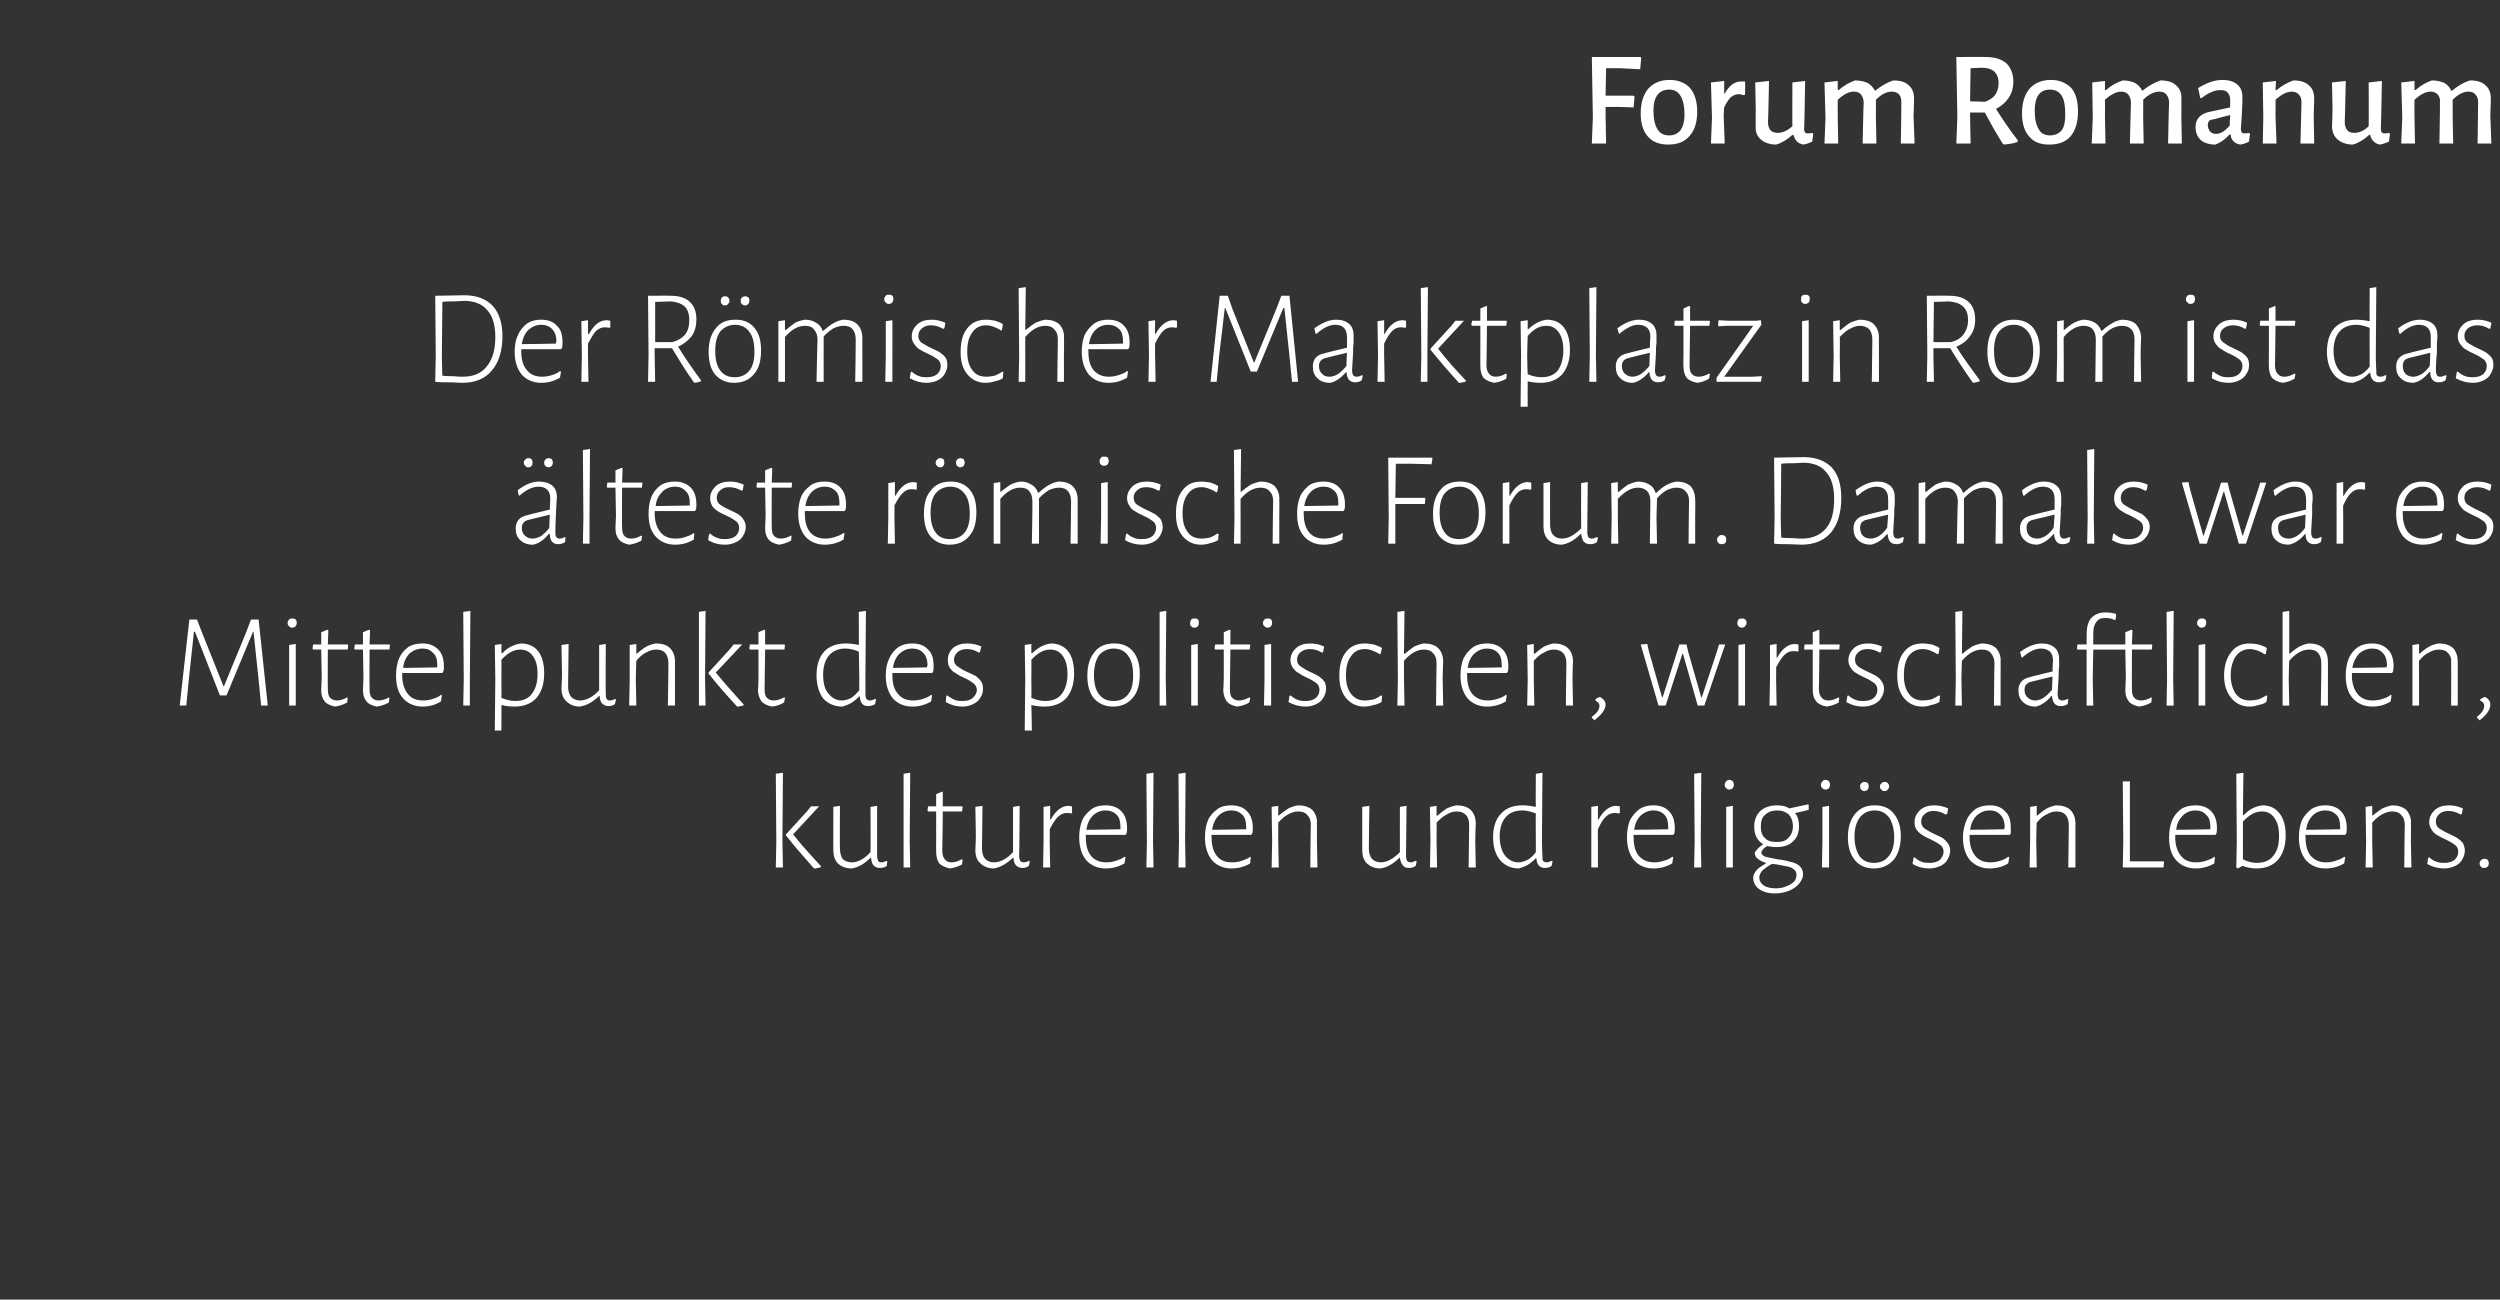 <?xml version="1.0" standalone="no"?><!DOCTYPE svg PUBLIC "-//W3C//DTD SVG 1.1//EN" "http://www.w3.org/Graphics/SVG/1.1/DTD/svg11.dtd"><svg xmlns="http://www.w3.org/2000/svg" version="1.1" width="491.1px" height="255.3px" viewBox="0 -7 491.1 255.3" style="top:-7px"><rect x="0" y="-7" width="491.1" height="255.3" fill="#333333" stroke="none"/><desc>Forum Romanum Der Römischer Marktplatz in Rom ist das älteste römische Forum Damals war es Mittelpunkt des politisch</desc><defs/><g id="Polygon18982"><path d="m153.7 158.2l.1 5.2h-1.4l.1-5.1l-.1-13.3l1.4-.2l-.1 13.4zm2.1-1.3c1.7 2.2 3.6 4.2 5.5 6.3v.1c-.2.1-.4.2-.7.2c-.2.1-.4.1-.5.1h-.2c-2-2.3-3.9-4.4-5.5-6.5c-.05-.01 0-.2 0-.2l4.2-4.6l.7-.9h1.6l-5.1 5.5zm18.5 5.3s-.13.9-.1.9c-.4.3-.9.4-1.4.4c-.5 0-.9-.2-1.2-.5c-.3-.3-.4-.8-.5-1.5h-.1c-1.2 1.2-2.4 1.9-3.7 2.1c-1.2 0-2.1-.4-2.7-1c-.6-.6-.9-1.5-.9-2.6c-.02-.05 0-2.9 0-2.9v-5.6l1.3-.2s-.05 8.39 0 8.4c0 .8.2 1.5.5 2c.4.4 1 .7 1.8.7c1.3 0 2.5-.7 3.7-2c.05-.03 0-8.9 0-8.9l1.3-.2v9.8c0 .4.1.8.2 1c.1.2.3.3.6.3c.4 0 .7-.1 1-.3c.05 0 .2.1.2.1zm4.4-4l.1 5.2h-1.3V145l1.3-.2l-.1 13.4zm8.2 4.2c.7 0 1.3-.2 2-.6c.03-.05.2.1.2.1c0 0-.14.94-.1.9c-.9.5-1.7.7-2.4.8c-.9-.2-1.6-.5-2.1-1c-.4-.6-.6-1.3-.6-2.3c-.03-.03 0-2.4 0-2.4v-5.5h-1.6l-.1-.2l.1-.8h1.6V149l1.2-.5l.1.1v2.8h3.8l.1.1l-.1.9h-3.8s-.08 7.74-.1 7.7c0 .8.2 1.4.5 1.7c.3.4.7.6 1.3.6zm15.4-.2s-.17.9-.2.9c-.4.3-.8.4-1.3.4c-.5 0-.9-.2-1.2-.5c-.3-.3-.5-.8-.5-1.5h-.1c-1.3 1.2-2.5 1.9-3.8 2.1c-1.1 0-2-.4-2.6-1c-.7-.6-1-1.5-1-2.6c.04-.05.1-2.9.1-2.9l-.1-5.6l1.4-.2l-.1 8.4c0 .8.2 1.5.6 2c.4.4 1 .7 1.7.7c1.3 0 2.6-.7 3.8-2v-8.9l1.3-.2s-.05 9.76-.1 9.8c0 .4.1.8.2 1c.2.2.4.3.7.3c.3 0 .7-.1 1-.3l.2.1zm7.6-10.9c.2 0 .4.1.7.1c-.02-.01 0 1.3 0 1.3c0 0-.2.07-.2.1c-.3-.1-.6-.1-.8-.1c-.6 0-1.2.2-1.7.7c-.6.5-1.1 1.4-1.7 2.5c.04 0 0 2.3 0 2.3l.1 5.2h-1.4l.1-5.1v-6.8l1.3-.2v2.7h.1c1-1.8 2.2-2.7 3.5-2.7zm7.3-.1c1.3 0 2.4.4 3.1 1.2c.7.7 1.1 1.8 1.1 3.3c0 .3 0 .7-.1 1c.02.04-.2.3-.2.3h-7.8s-.04.43 0 .4c0 1.6.3 2.8 1 3.7c.7.9 1.8 1.3 3 1.3c.7 0 1.3-.1 1.9-.3c.6-.2 1.2-.4 1.7-.8c-.03 0 .2.1.2.1c0 0-.23 1.2-.2 1.2c-1.2.7-2.4 1-3.7 1c-1.6 0-2.9-.6-3.8-1.6c-.9-1.1-1.4-2.6-1.4-4.5c0-1.3.2-2.4.6-3.4c.4-.9 1.1-1.6 1.9-2.2c.7-.5 1.7-.7 2.7-.7zm2.9 4.3c0-1.1-.2-1.9-.7-2.4c-.6-.6-1.3-.9-2.2-.9c-1 0-1.9.4-2.5 1c-.7.7-1.1 1.6-1.3 2.8c-.03.03 6.7-.1 6.7-.1c0 0 .02-.43 0-.4zm6.4 2.7l.1 5.2h-1.4l.1-5.1l-.1-13.3l1.4-.2l-.1 13.4zm6.3 0l.1 5.2h-1.4l.1-5.1l-.1-13.3l1.4-.2l-.1 13.4zm9.1-7c1.3 0 2.4.4 3.1 1.2c.7.7 1.1 1.8 1.1 3.3c0 .3 0 .7-.1 1c.01.04-.2.3-.2.3H238s-.04.43 0 .4c0 1.6.3 2.8 1 3.7c.7.9 1.7 1.3 3 1.3c.7 0 1.3-.1 1.9-.3c.6-.2 1.2-.4 1.7-.8c-.04 0 .1.1.1.1c0 0-.14 1.2-.1 1.2c-1.2.7-2.4 1-3.7 1c-1.6 0-2.9-.6-3.8-1.6c-.9-1.1-1.4-2.6-1.4-4.5c0-1.3.2-2.4.6-3.4c.4-.9 1.1-1.6 1.9-2.2c.7-.5 1.7-.7 2.7-.7zm2.9 4.3c0-1.1-.2-1.9-.7-2.4c-.6-.6-1.3-.9-2.2-.9c-1 0-1.9.4-2.5 1c-.7.7-1.1 1.6-1.3 2.8c-.04.03 6.7-.1 6.7-.1c0 0 .02-.43 0-.4zm12.7-.4c0-.9-.2-1.5-.7-2c-.4-.5-1-.7-1.8-.7c-.6 0-1.3.2-2 .6c-.6.3-1.3.9-1.9 1.6v3.6l.1 5.2h-1.4l.1-5.1l-.1-6.8l1.3-.2v1.9s.13.05.1 0c.6-.5 1.3-1 1.9-1.4c.6-.3 1.3-.5 1.9-.6c1.2 0 2.1.3 2.8.9c.6.7 1 1.6.9 2.7c.03.01 0 3.4 0 3.4l.1 5.2h-1.4s.06-8.33.1-8.3zm20.8 7.1l-.2.9c-.4.3-.9.4-1.3.4c-.6 0-1-.2-1.2-.5c-.3-.3-.5-.8-.6-1.5h-.1c-1.2 1.2-2.4 1.9-3.7 2.1c-1.2 0-2-.4-2.7-1c-.6-.6-.9-1.5-.9-2.6v-8.5l1.4-.2s-.12 8.39-.1 8.4c0 .8.2 1.5.6 2c.4.4 1 .7 1.7.7c1.3 0 2.5-.7 3.8-2c-.02-.03 0-8.9 0-8.9l1.3-.2s-.08 9.76-.1 9.8c0 .4.1.8.2 1c.2.2.4.3.7.3c.3 0 .6-.1 1-.3l.2.1zm10.3-7.1c0-.9-.2-1.5-.6-2c-.5-.5-1.1-.7-1.9-.7c-.6 0-1.3.2-1.9.6c-.7.3-1.3.9-2 1.6c.04 0 0 3.6 0 3.6l.1 5.2h-1.4l.1-5.1l-.1-6.8l1.3-.2v1.9s.17.05.2 0c.6-.5 1.2-1 1.8-1.4c.7-.3 1.3-.5 1.9-.6c1.2 0 2.2.3 2.8.9c.7.7 1 1.6 1 2.7c-.03.01-.1 3.4-.1 3.4l.1 5.2h-1.4l.1-8.3zm14.3 3.1s.06 2.92.1 2.9c0 .5 0 .8.1 1c.2.2.4.3.7.3c.3 0 .6-.1 1-.3l.2.1s-.18.9-.2.9c-.4.3-.9.4-1.3.4c-1 0-1.6-.6-1.7-1.9h-.1c-.6.6-1.1 1-1.6 1.3c-.5.3-1.1.5-1.7.7c-1.6 0-2.8-.6-3.7-1.6c-.9-1.1-1.4-2.6-1.4-4.5c0-2 .5-3.6 1.6-4.7c1-1.1 2.4-1.6 4.2-1.6c.8 0 1.6.1 2.6.3c-.04.02 0-6.5 0-6.5l1.3-.2l-.1 13.4zm-3.9-6c-1.4 0-2.5.5-3.2 1.3c-.8.9-1.2 2.2-1.2 3.8c0 1.6.4 2.9 1 3.7c.7.9 1.6 1.4 2.7 1.4c.6 0 1.2-.2 1.8-.5c.5-.3 1.1-.8 1.6-1.5v-2.1s-.04-5.5 0-5.5c-1-.4-1.9-.6-2.7-.6zm18.5-.9c.2 0 .5.1.7.1v1.3s-.19.07-.2.1c-.3-.1-.6-.1-.8-.1c-.6 0-1.2.2-1.7.7c-.6.5-1.1 1.4-1.6 2.5c-.05 0 0 2.3 0 2.3v5.2h-1.3v-11.9l1.3-.2v2.7h.1c1-1.8 2.2-2.7 3.5-2.7zm7.3-.1c1.3 0 2.4.4 3.1 1.2c.7.7 1.1 1.8 1.1 3.3c0 .3 0 .7-.1 1c.03.04-.2.3-.2.3h-7.8s-.03.43 0 .4c0 1.6.3 2.8 1 3.7c.8.9 1.8 1.3 3.1 1.3c.6 0 1.2-.1 1.8-.3c.7-.2 1.2-.4 1.7-.8l.2.1s-.22 1.2-.2 1.2c-1.2.7-2.4 1-3.7 1c-1.6 0-2.9-.6-3.8-1.6c-.9-1.1-1.4-2.6-1.4-4.5c0-1.3.2-2.4.6-3.4c.5-.9 1.1-1.6 1.9-2.2c.8-.5 1.7-.7 2.7-.7zm2.9 4.3c0-1.1-.2-1.9-.7-2.4c-.5-.6-1.3-.9-2.2-.9c-1 0-1.8.4-2.5 1c-.7.7-1.1 1.6-1.3 2.8c-.02.03 6.7-.1 6.7-.1c0 0 .04-.43 0-.4zm6.4 2.7l.1 5.2h-1.4l.1-5.1l-.1-13.3l1.4-.2l-.1 13.4zm5 .1v-6.8l1.3-.2v12.1h-1.3v-5.1zm.6-12.1c.3 0 .5.1.7.3c.1.1.2.4.2.6c0 .3-.1.5-.2.7c-.2.2-.4.3-.7.3c-.3 0-.5-.1-.6-.3c-.2-.1-.3-.3-.3-.6c0-.3.1-.5.3-.7c.1-.2.4-.3.6-.3zm15.6 5.9c-.8.2-1.7.4-2.6.6h-.1c.6.7.8 1.6.8 2.6c0 1.3-.4 2.3-1.2 3c-.8.8-1.9 1.1-3.3 1.1c-.6 0-1.2-.1-1.8-.2c-.4.3-.7.5-.8.7c-.2.2-.3.4-.3.5c0 .4.3.7.8.9c.5.1 1.3.3 2.4.5c1 .1 1.9.3 2.5.5c.7.1 1.3.4 1.8.8c.4.4.7.9.7 1.6c0 .7-.3 1.3-.8 1.9c-.5.6-1.1 1-2 1.4c-.8.3-1.7.5-2.7.5c-1.4 0-2.4-.3-3.2-.9c-.8-.6-1.1-1.4-1.1-2.3c.1-.6.4-1.1.8-1.5c.4-.4 1-.8 1.7-1.2v-.1c-.7-.2-1.2-.5-1.6-.8c-.4-.3-.6-.7-.6-1.2c.3-.5.8-1.1 1.6-1.6v-.1c-1.1-.7-1.7-1.8-1.7-3.4c0-1.3.4-2.3 1.2-3.1c.8-.7 1.9-1.1 3.3-1.1c1 0 1.8.2 2.4.6c1.5-.3 2.7-.6 3.7-.8l.1.1v1s.02-.02 0 0zm-6.3 6.3c1 0 1.8-.2 2.3-.8c.6-.6.9-1.3.9-2.3c0-1-.3-1.7-.8-2.3c-.6-.5-1.3-.8-2.3-.8c-1 0-1.8.3-2.4.9c-.6.5-.8 1.3-.8 2.3c0 .9.2 1.7.8 2.2c.5.6 1.3.8 2.3.8zm3.9 6.5c0-.5-.1-.8-.5-1.1c-.3-.3-.8-.5-1.3-.6c-.5-.1-1.2-.2-2.1-.4l-.9-.1c-.8.4-1.4.9-1.9 1.3c-.4.5-.6.9-.6 1.4c0 .6.3 1.1.8 1.5c.6.4 1.4.6 2.4.6c.8 0 1.5-.1 2.1-.4c.6-.2 1.1-.5 1.5-.9c.4-.4.5-.9.5-1.3zm5.1-6.6v-6.8l1.3-.2v12.1h-1.4l.1-5.1zm.6-12.1c.3 0 .5.1.7.3c.1.1.2.4.2.6c0 .3-.1.5-.2.7c-.2.2-.4.3-.7.3c-.3 0-.5-.1-.6-.3c-.2-.1-.3-.3-.3-.6c0-.3.1-.5.3-.7c.1-.2.4-.3.6-.3zm9.7 5c1.6 0 2.8.5 3.7 1.6c.9 1.1 1.4 2.5 1.4 4.4c0 2-.5 3.6-1.4 4.7c-1 1.1-2.3 1.7-3.9 1.7c-1.6 0-2.9-.6-3.7-1.6c-.9-1.1-1.4-2.6-1.4-4.5c0-2 .5-3.5 1.4-4.6c1-1.2 2.2-1.7 3.9-1.7zm0 1c-1.3 0-2.2.5-2.9 1.3c-.7.9-1.1 2.2-1.1 3.8c0 1.7.4 3 1 3.9c.7.9 1.6 1.3 2.8 1.3c1.3 0 2.2-.4 2.9-1.3c.7-.8 1.1-2.1 1.1-3.7c0-1.7-.4-3-1-3.9c-.7-.9-1.6-1.4-2.8-1.4zm-2-5.6c.2 0 .4.1.6.2c.1.2.2.4.2.7c0 .2-.1.5-.2.6c-.2.2-.4.3-.7.3c-.2 0-.4-.1-.6-.3c-.1-.1-.2-.3-.2-.6c0-.3.1-.5.2-.6c.2-.2.4-.3.7-.3zm3.9 0c.3 0 .5.1.6.2c.2.2.3.4.3.7c0 .2-.1.5-.3.6c-.1.2-.3.3-.6.3c-.3 0-.5-.1-.6-.3c-.2-.1-.3-.3-.3-.6c0-.3.1-.5.3-.6c.1-.2.4-.3.6-.3zm9.8 4.6c.9 0 1.8.2 2.7.6l-.2 1.1l-.3.1c-.8-.5-1.6-.7-2.4-.7c-.7 0-1.3.2-1.7.6c-.5.4-.7.9-.7 1.5c0 .5.2 1 .6 1.3c.4.3 1.1.7 1.9 1.1c.7.3 1.3.6 1.7.8c.4.3.7.6 1 1c.3.4.5.9.5 1.5c0 .6-.2 1.2-.5 1.7c-.3.6-.8 1-1.4 1.3c-.7.3-1.4.5-2.2.5c-1.2 0-2.3-.3-3.3-.9l.2-1.2l.2-.1c.4.4.9.7 1.4.9c.6.2 1.1.2 1.6.2c.8 0 1.5-.2 2-.6c.4-.5.7-1 .7-1.6c0-.5-.2-1-.6-1.3c-.4-.3-1.1-.7-1.9-1.1c-.7-.3-1.3-.6-1.7-.9c-.4-.2-.8-.6-1.1-1c-.3-.4-.4-.9-.4-1.5c0-1 .4-1.7 1.1-2.4c.7-.6 1.6-.9 2.8-.9zm10.9 0c1.3 0 2.3.4 3 1.2c.8.7 1.1 1.8 1.1 3.3v1l-.2.3h-7.9v.4c0 1.6.4 2.8 1.1 3.7c.7.9 1.7 1.3 3 1.3c.6 0 1.3-.1 1.9-.3c.6-.2 1.1-.4 1.6-.8l.2.1s-.18 1.2-.2 1.2c-1.1.7-2.4 1-3.7 1c-1.6 0-2.8-.6-3.8-1.6c-.9-1.1-1.4-2.6-1.4-4.5c0-1.3.3-2.4.7-3.4c.4-.9 1-1.6 1.8-2.2c.8-.5 1.7-.7 2.8-.7zm2.9 4.3c0-1.1-.3-1.9-.8-2.4c-.5-.6-1.2-.9-2.2-.9c-1 0-1.8.4-2.5 1c-.7.7-1.1 1.6-1.3 2.8c.02.03 6.7-.1 6.7-.1c0 0 .07-.43.1-.4zm12.6-.4c0-.9-.2-1.5-.6-2c-.4-.5-1.1-.7-1.8-.7c-.7 0-1.3.2-2 .6c-.7.3-1.3.9-1.9 1.6c-.05 0-.1 3.6-.1 3.6l.1 5.2h-1.4l.1-5.1v-6.8l1.3-.2v1.9s.09.05.1 0c.6-.5 1.2-1 1.9-1.4c.6-.3 1.2-.5 1.8-.6c1.2 0 2.2.3 2.8.9c.7.7 1 1.6 1 2.7c-.01.01 0 3.4 0 3.4v5.2h-1.4l.1-8.3zm18.7 7.3l-.1 1h-8l.1-5.1l-.1-11.8h1.4v15.7h6.6l.1.2zm6.2-11.2c1.3 0 2.4.4 3.1 1.2c.7.7 1.1 1.8 1.1 3.3c0 .3 0 .7-.1 1c0 .04-.2.3-.2.3h-7.9s.05.43 0 .4c0 1.6.4 2.8 1.1 3.7c.7.9 1.7 1.3 3 1.3c.7 0 1.3-.1 1.9-.3c.6-.2 1.2-.4 1.7-.8c-.05 0 .1.1.1.1c0 0-.15 1.2-.1 1.2c-1.2.7-2.4 1-3.7 1c-1.6 0-2.9-.6-3.8-1.6c-1-1.1-1.4-2.6-1.4-4.5c0-1.3.2-2.4.6-3.4c.4-.9 1-1.6 1.8-2.2c.8-.5 1.8-.7 2.8-.7zm2.9 4.3c0-1.1-.2-1.9-.8-2.4c-.5-.6-1.2-.9-2.1-.9c-1 0-1.9.4-2.5 1c-.7.7-1.2 1.6-1.3 2.8c-.05.03 6.7-.1 6.7-.1v-.4zm10.2-4.3c1.4 0 2.6.5 3.4 1.6c.8 1 1.2 2.4 1.2 4.3c0 2-.5 3.6-1.5 4.8c-1 1.1-2.4 1.7-4.3 1.7c-.9 0-1.8-.2-2.7-.5c.05 0-.9.5-.9.5l-.3-.2l.1-5.1l-.1-13.3l1.4-.2l-.1 8.3h.2c1-1.1 2.2-1.7 3.6-1.9zm-1.1 11.3c1.4 0 2.5-.4 3.2-1.3c.8-.9 1.2-2.2 1.2-4c0-1.5-.3-2.7-.9-3.5c-.6-.9-1.4-1.3-2.5-1.3c-1.3 0-2.5.7-3.7 2c.03.01 0 3.8 0 3.8c0 0 .03 3.61 0 3.6c1 .5 1.9.7 2.7.7zm13.5-11.3c1.3 0 2.4.4 3.1 1.2c.7.7 1.1 1.8 1.1 3.3c0 .3 0 .7-.1 1c.02.04-.2.3-.2.3h-7.8s-.03.43 0 .4c0 1.6.3 2.8 1 3.7c.8.9 1.8 1.3 3 1.3c.7 0 1.3-.1 1.9-.3c.6-.2 1.2-.4 1.7-.8c-.03 0 .2.1.2.1c0 0-.23 1.2-.2 1.2c-1.2.7-2.4 1-3.7 1c-1.6 0-2.9-.6-3.8-1.6c-.9-1.1-1.4-2.6-1.4-4.5c0-1.3.2-2.4.6-3.4c.5-.9 1.1-1.6 1.9-2.2c.8-.5 1.7-.7 2.7-.7zm2.9 4.3c0-1.1-.2-1.9-.7-2.4c-.6-.6-1.3-.9-2.2-.9c-1 0-1.9.4-2.5 1c-.7.7-1.1 1.6-1.3 2.8c-.03.03 6.7-.1 6.7-.1c0 0 .03-.43 0-.4zm12.7-.4c0-.9-.2-1.5-.7-2c-.4-.5-1-.7-1.8-.7c-.6 0-1.3.2-2 .6c-.6.3-1.3.9-1.9 1.6c.01 0 0 3.6 0 3.6l.1 5.2h-1.4l.1-5.1l-.1-6.8l1.3-.2v1.9s.14.05.1 0c.6-.5 1.3-1 1.9-1.4c.7-.3 1.3-.5 1.9-.6c1.2 0 2.1.3 2.8.9c.6.7 1 1.6.9 2.7c.04.01 0 3.4 0 3.4l.1 5.2h-1.4s.07-8.33.1-8.3zm8.7-3.9c.9 0 1.8.2 2.7.6c.02-.01-.2 1.1-.2 1.1c0 0-.23.08-.2.1c-.9-.5-1.7-.7-2.4-.7c-.8 0-1.4.2-1.8.6c-.5.4-.7.9-.7 1.5c0 .5.2 1 .6 1.3c.5.3 1.1.7 2 1.1c.7.3 1.2.6 1.6.8c.4.3.8.6 1.1 1c.2.4.4.9.4 1.5c0 .6-.2 1.2-.5 1.7c-.3.6-.8 1-1.4 1.3c-.6.3-1.4.5-2.2.5c-1.1 0-2.3-.3-3.3-.9c.02.01.2-1.2.2-1.2l.2-.1c.4.4.9.7 1.5.9c.5.2 1 .2 1.5.2c.8 0 1.5-.2 2-.6c.5-.5.7-1 .7-1.6c0-.5-.2-1-.6-1.3c-.4-.3-1-.7-1.9-1.1c-.7-.3-1.2-.6-1.7-.9c-.4-.2-.8-.6-1-1c-.3-.4-.5-.9-.5-1.5c0-1 .4-1.7 1.1-2.4c.7-.6 1.6-.9 2.8-.9zm6.9 10.5c.3 0 .5.1.7.2c.1.2.2.4.2.7c0 .3-.1.5-.2.6c-.2.2-.4.3-.7.3c-.3 0-.5-.1-.6-.2c-.2-.2-.3-.4-.3-.7c0-.3.1-.5.3-.6c.1-.2.3-.3.6-.3z" stroke="none" fill="#ffffff"/></g><g id="Polygon18981"><path d="m52.6 131.6h-1.3l-.5-5.1l-1-9.4h-.1l-5.2 12.5h-1.3l-4.9-12.5h-.2l-1 9.3l-.5 5.2h-1.3l1.9-16.9h1.5l1 2.6l4.2 10.5h.1l4.4-10.7l.9-2.4h1.5l1.8 16.9zm4.2-5.1v-6.8l1.3-.2v12.1h-1.3v-5.1zm.6-12c.3 0 .5 0 .7.2c.1.1.2.4.2.6c0 .3-.1.5-.2.7c-.2.2-.4.3-.7.3c-.3 0-.5-.1-.6-.3c-.2-.1-.3-.3-.3-.6c0-.3.1-.5.3-.7c.1-.2.4-.2.6-.2zm8.8 16.1c.6 0 1.3-.2 2-.6c-.02-.05.1.1.1.1c0 0-.09.94-.1.9c-.9.5-1.7.7-2.4.8c-.9-.2-1.6-.5-2-1c-.5-.6-.7-1.3-.7-2.3c.02-.03.1-2.4.1-2.4l-.1-5.5h-1.6l-.1-.2l.1-.8h1.6v-2.4l1.2-.5l.2.1l-.1 2.8h3.9l.1.1l-.1.9h-3.9s-.04 7.74 0 7.7c0 .8.1 1.4.4 1.7c.3.4.8.6 1.4.6zm8.2 0c.6 0 1.3-.2 2-.6c-.03-.05.1.1.1.1l-.1.9c-.9.5-1.7.7-2.4.8c-.9-.2-1.6-.5-2-1c-.5-.6-.7-1.3-.7-2.3l.1-2.4l-.1-5.5h-1.6l-.1-.2l.1-.8h1.6v-2.4l1.2-.5l.2.1l-.1 2.8h3.9l.1.1l-.1.9h-3.9s-.05 7.74 0 7.7c0 .8.1 1.4.4 1.7c.3.4.8.6 1.4.6zm8.6-11.2c1.3 0 2.3.4 3.1 1.2c.7.7 1.1 1.8 1.1 3.3c0 .3 0 .7-.1 1c0 .04-.2.3-.2.3H79s.04.43 0 .4c0 1.6.4 2.8 1.1 3.7c.7.9 1.7 1.3 3 1.3c.7 0 1.3-.1 1.9-.3c.6-.2 1.2-.4 1.6-.8c.05 0 .2.1.2.1c0 0-.15 1.2-.2 1.2c-1.1.7-2.3 1-3.6 1c-1.6 0-2.9-.6-3.8-1.6c-1-1.1-1.4-2.6-1.4-4.5c0-1.3.2-2.4.6-3.4c.4-.9 1-1.6 1.8-2.2c.8-.5 1.8-.7 2.8-.7zm2.9 4.3c0-1.1-.2-1.9-.8-2.4c-.5-.6-1.2-.9-2.1-.9c-1 0-1.9.4-2.6 1c-.6.7-1.1 1.6-1.2 2.8c-.05.03 6.7-.1 6.7-.1v-.4zm6.4 2.7v5.2H91l.1-5.1l-.1-13.3l1.4-.2l-.1 13.4zm10-7c1.4 0 2.6.5 3.4 1.5c.8 1 1.2 2.5 1.2 4.4c0 2-.5 3.6-1.5 4.8c-1 1.1-2.5 1.7-4.3 1.7c-.9 0-1.7-.1-2.6-.3c.02.04 0 5 0 5h-1.3l.1-10l-.1-6.8l1.3-.2v1.8s.15-.04.2 0c1-1.1 2.3-1.7 3.6-1.9zm-1.1 11.3c1.4 0 2.5-.4 3.2-1.3c.8-1 1.2-2.3 1.2-4c0-1.5-.3-2.7-.9-3.5c-.6-.9-1.5-1.3-2.5-1.3c-1.3 0-2.5.7-3.7 2c.02.01 0 3.8 0 3.8c0 0 .02 3.74 0 3.7c1 .4 1.9.6 2.7.6zm19.8-.3s-.17.9-.2.9c-.4.3-.8.4-1.3.4c-.5 0-.9-.2-1.2-.5c-.3-.3-.5-.8-.5-1.5h-.1c-1.2 1.2-2.5 1.9-3.8 2.1c-1.1 0-2-.4-2.6-1c-.7-.6-1-1.5-1-2.6c.04-.05.1-2.9.1-2.9l-.1-5.6l1.4-.2l-.1 8.4c0 .8.2 1.5.6 2c.4.4 1 .7 1.7.7c1.3 0 2.6-.7 3.8-2v-8.9l1.3-.2s-.05 9.76 0 9.8c0 .4 0 .8.2 1c.1.2.3.3.6.3c.3 0 .7-.1 1-.3l.2.1zm10.3-7.1c0-.9-.2-1.5-.6-2c-.4-.5-1-.7-1.8-.7c-.7 0-1.3.2-2 .6c-.7.3-1.3.9-1.9 1.6c-.03 0-.1 3.6-.1 3.6l.1 5.2h-1.4l.1-5.1v-6.8l1.3-.2v1.9s.1.05.1 0c.6-.5 1.2-1 1.9-1.4c.6-.3 1.2-.5 1.8-.6c1.3 0 2.2.3 2.8.9c.7.7 1 1.6 1 2.7v8.6h-1.4s.13-8.33.1-8.3zm7.2 3.1l.1 5.2h-1.3v-18.4l1.3-.2l-.1 13.4zm2.1-1.3c1.8 2.2 3.6 4.2 5.5 6.3v.1c-.1.1-.4.2-.6.2c-.3.1-.5.1-.6.1h-.1c-2.1-2.3-4-4.4-5.6-6.5v-.2l4.2-4.6l.7-.9h1.7s-5.17 5.53-5.2 5.5zm11.4 5.5c.6 0 1.3-.2 2-.6c.01-.05.2.1.2.1c0 0-.16.94-.2.9c-.8.5-1.6.7-2.3.8c-1-.2-1.6-.5-2.1-1c-.4-.6-.7-1.3-.7-2.3c.05-.03.1-2.4.1-2.4v-5.5h-1.7l-.1-.2l.1-.8h1.7v-2.4l1.1-.5l.2.1v2.8h3.8l.1.1l-.1.9h-3.8l-.1 7.7c0 .8.1 1.4.4 1.7c.3.4.8.6 1.4.6zm18-4.2s.04 2.92 0 2.9c0 .5.1.8.2 1c.2.2.4.3.7.3c.3 0 .6-.1 1-.3c-.03 0 .2.1.2.1l-.2.9c-.4.3-.9.4-1.4.4c-1 0-1.5-.6-1.6-1.9h-.1c-.6.6-1.1 1-1.6 1.3c-.5.3-1.1.5-1.7.7c-1.6 0-2.9-.6-3.8-1.6c-.8-1.1-1.3-2.6-1.3-4.5c0-2 .5-3.6 1.5-4.7c1-1.1 2.5-1.6 4.3-1.6c.7 0 1.6.1 2.5.3c.04.02 0-6.5 0-6.5l1.4-.2l-.1 13.4zm-4-6c-1.3 0-2.4.5-3.1 1.3c-.8.9-1.2 2.2-1.2 3.8c0 1.6.3 2.9 1 3.7c.7.9 1.6 1.4 2.7 1.4c.6 0 1.2-.2 1.8-.5c.5-.3 1-.8 1.6-1.5c-.03.03 0-2.1 0-2.1c0 0-.06-5.5-.1-5.5c-.9-.4-1.8-.6-2.7-.6zm13.2-1c1.4 0 2.4.4 3.1 1.2c.8.7 1.1 1.8 1.1 3.3c0 .3 0 .7-.1 1c.05.04-.2.3-.2.3h-7.8v.4c0 1.6.3 2.8 1.1 3.7c.7.9 1.7 1.3 3 1.3c.6 0 1.2-.1 1.9-.3c.6-.2 1.1-.4 1.6-.8l.2.1l-.2 1.2c-1.2.7-2.4 1-3.7 1c-1.6 0-2.9-.6-3.8-1.6c-.9-1.1-1.4-2.6-1.4-4.5c0-1.3.2-2.4.7-3.4c.4-.9 1-1.6 1.8-2.2c.8-.5 1.7-.7 2.7-.7zm3 4.3c0-1.1-.3-1.9-.8-2.4c-.5-.6-1.3-.9-2.2-.9c-1 0-1.8.4-2.5 1c-.7.7-1.1 1.6-1.3 2.8c0 .03 6.7-.1 6.7-.1c0 0 .05-.43.1-.4zm7.8-4.3c1 0 1.9.2 2.8.6c-.05-.01-.3 1.1-.3 1.1c0 0-.2.08-.2.1c-.8-.5-1.6-.7-2.4-.7c-.7 0-1.3.2-1.8.6c-.4.4-.7.9-.7 1.5c0 .5.2 1 .7 1.3c.4.3 1 .7 1.9 1.1c.7.3 1.3.6 1.7.8c.4.3.7.6 1 1c.3.4.4.9.4 1.5c0 .6-.1 1.2-.5 1.7c-.3.6-.8 1-1.4 1.3c-.6.3-1.3.5-2.1.5c-1.2 0-2.3-.3-3.3-.9c-.04.01.1-1.2.1-1.2c0 0 .23-.09.2-.1c.5.4 1 .7 1.5.9c.5.2 1.1.2 1.5.2c.9 0 1.5-.2 2-.6c.5-.5.8-1 .8-1.6c0-.5-.3-1-.7-1.3c-.4-.3-1-.7-1.9-1.1c-.7-.3-1.2-.6-1.6-.9c-.5-.2-.8-.6-1.1-1c-.3-.4-.4-.9-.4-1.5c0-1 .3-1.7 1-2.4c.7-.6 1.7-.9 2.8-.9zm16.4 0c1.4 0 2.6.5 3.4 1.5c.8 1 1.2 2.5 1.2 4.4c0 2-.5 3.6-1.5 4.8c-1 1.1-2.5 1.7-4.3 1.7c-.9 0-1.7-.1-2.6-.3c.04.04.1 5 .1 5h-1.4l.1-10l-.1-6.8l1.3-.2v1.8s.17-.04.2 0c1.1-1.1 2.3-1.7 3.6-1.9zm-1.1 11.3c1.4 0 2.5-.4 3.2-1.3c.8-1 1.2-2.3 1.2-4c0-1.5-.3-2.7-.9-3.5c-.6-.9-1.4-1.3-2.5-1.3c-1.3 0-2.5.7-3.7 2c.04.01 0 3.8 0 3.8c0 0 .04 3.74 0 3.7c1 .4 1.9.6 2.7.6zm13.6-11.3c1.6 0 2.8.5 3.7 1.6c.9 1.1 1.3 2.5 1.3 4.4c0 2-.4 3.6-1.4 4.7c-.9 1.1-2.2 1.7-3.9 1.7c-1.5 0-2.8-.6-3.7-1.6c-.9-1.1-1.3-2.6-1.3-4.5c0-2 .5-3.5 1.4-4.6c.9-1.2 2.2-1.7 3.9-1.7zm-.1 1c-1.2 0-2.2.5-2.9 1.3c-.6.9-1 2.2-1 3.8c0 1.7.3 3 1 3.9c.7.9 1.6 1.3 2.8 1.3c1.3 0 2.2-.4 2.9-1.3c.7-.8 1-2.1 1-3.7c0-1.7-.3-3-1-3.9c-.6-.9-1.6-1.4-2.8-1.4zm10.2 6l.1 5.2h-1.3v-18.4l1.3-.2l-.1 13.4zm5 .1v-6.8l1.3-.2v12.1H234v-5.1zm.7-12c.3 0 .5 0 .6.2c.2.1.2.4.2.6c0 .3 0 .5-.2.7c-.1.2-.4.3-.7.3c-.2 0-.5-.1-.6-.3c-.2-.1-.2-.3-.2-.6c0-.3.1-.5.2-.7c.2-.2.4-.2.7-.2zm8.7 16.1c.6 0 1.3-.2 2-.6c.01-.05.2.1.2.1c0 0-.17.94-.2.9c-.8.5-1.6.7-2.4.8c-.9-.2-1.6-.5-2-1c-.4-.6-.7-1.3-.7-2.3c.05-.03.1-2.4.1-2.4v-5.5h-1.7l-.1-.2l.1-.8h1.7v-2.4l1.1-.5l.2.1v2.8h3.8l.1.1l-.1.9h-3.8l-.1 7.7c0 .8.1 1.4.4 1.7c.3.4.8.6 1.4.6zm5-4.1v-6.8l1.3-.2v12.1h-1.4l.1-5.1zm.6-12c.3 0 .5 0 .7.2c.1.1.2.4.2.6c0 .3-.1.5-.2.7c-.2.2-.4.3-.7.3c-.3 0-.5-.1-.6-.3c-.2-.1-.3-.3-.3-.6c0-.3.1-.5.3-.7c.1-.2.4-.2.6-.2zm8.4 4.9c.9 0 1.9.2 2.7.6c.04-.01-.2 1.1-.2 1.1c0 0-.21.08-.2.1c-.8-.5-1.6-.7-2.4-.7c-.7 0-1.3.2-1.8.6c-.5.4-.7.9-.7 1.5c0 .5.2 1 .7 1.3c.4.3 1 .7 1.9 1.1c.7.3 1.2.6 1.6.8c.4.3.8.6 1.1 1c.3.4.4.9.4 1.5c0 .6-.2 1.2-.5 1.7c-.3.6-.8 1-1.4 1.3c-.6.3-1.3.5-2.1.5c-1.2 0-2.3-.3-3.4-.9c.04.01.2-1.2.2-1.2c0 0 .22-.09.2-.1c.5.4.9.7 1.5.9c.5.2 1 .2 1.5.2c.8 0 1.5-.2 2-.6c.5-.5.7-1 .7-1.6c0-.5-.2-1-.6-1.3c-.4-.3-1-.7-1.9-1.1c-.7-.3-1.2-.6-1.6-.9c-.5-.2-.8-.6-1.1-1c-.3-.4-.5-.9-.5-1.5c0-1 .4-1.7 1.1-2.4c.7-.6 1.6-.9 2.8-.9zm10.7 0c.6 0 1.2.1 1.8.2c.6.2 1.1.4 1.6.7c-.04-.02-.3 1.2-.3 1.2h-.2c-.4-.3-.9-.5-1.4-.7c-.5-.2-1-.3-1.5-.3c-1.2 0-2.1.5-2.7 1.4c-.7.9-1 2.2-1 3.7c0 1.6.3 2.8 1 3.7c.7.9 1.6 1.3 2.7 1.3c.6 0 1.1-.1 1.7-.2c.6-.2 1.1-.5 1.5-.8c.02.03.2.1.2.1c0 0-.12 1.21-.1 1.2c-.5.3-1 .5-1.6.6c-.6.2-1.2.3-1.8.3c-1.5 0-2.7-.6-3.6-1.7c-.9-1.1-1.3-2.5-1.3-4.4c0-1.9.4-3.5 1.3-4.6c.9-1.2 2.2-1.7 3.7-1.7zm11.6 0c1.2 0 2.2.3 2.8.9c.7.7 1 1.6 1 2.7c-.04.01-.1 3.4-.1 3.4l.1 5.2h-1.4s.09-8.33.1-8.3c0-.9-.2-1.5-.7-2c-.4-.5-1-.7-1.8-.7c-1.3 0-2.6.7-3.9 2.2v3.6l.1 5.2h-1.4l.1-5.1l-.1-13.3l1.4-.2l-.1 8.4s.16.05.2 0c.6-.5 1.2-1 1.8-1.4c.7-.3 1.3-.5 1.9-.6zm12.4 0c1.3 0 2.4.4 3.1 1.2c.7.7 1.1 1.8 1.1 3.3c0 .3 0 .7-.1 1c.03.04-.2.3-.2.3h-7.8s-.02.43 0 .4c0 1.6.3 2.8 1 3.7c.8.9 1.8 1.3 3.1 1.3c.6 0 1.2-.1 1.8-.3c.7-.2 1.2-.4 1.7-.8l.2.1s-.22 1.2-.2 1.2c-1.2.7-2.4 1-3.7 1c-1.6 0-2.9-.6-3.8-1.6c-.9-1.1-1.4-2.6-1.4-4.5c0-1.3.2-2.4.6-3.4c.5-.9 1.1-1.6 1.9-2.2c.8-.5 1.7-.7 2.7-.7zm2.9 4.3c0-1.1-.2-1.9-.7-2.4c-.5-.6-1.3-.9-2.2-.9c-1 0-1.8.4-2.5 1c-.7.7-1.1 1.6-1.3 2.8c-.02.03 6.7-.1 6.7-.1c0 0 .04-.43 0-.4zm12.7-.4c0-.9-.2-1.5-.6-2c-.5-.5-1.1-.7-1.9-.7c-.6 0-1.3.2-1.9.6c-.7.3-1.4.9-2 1.6c.02 0 0 3.6 0 3.6l.1 5.2H300l.1-5.1l-.1-6.8l1.3-.2v1.9s.15.05.2 0c.6-.5 1.2-1 1.8-1.4c.7-.3 1.3-.5 1.9-.6c1.2 0 2.1.3 2.8.9c.7.7 1 1.6 1 2.7c-.05.01-.1 3.4-.1 3.4l.1 5.2h-1.4s.08-8.33.1-8.3zm6.6 6.6c.7.4 1.1.9 1.1 1.5c0 1-.8 2-2.2 3.1c.02-.04-.5-.5-.5-.5v-.2c1-.7 1.5-1.4 1.5-2.2c0-.4-.3-.7-.8-1v-.2c.2-.2.6-.4.9-.5zm9.6-9l2.6 9.1h.1l2.9-9.1l.4-1.3h1.4l.3 1.3l2.6 9.1h.1l3-9.1l.4-1.3h1.2l-4.1 12h-1.3l-2.9-10.2h-.1l-3.3 10.2h-1.4l-3.5-12l1.3-.1l.3 1.4zm17.6 5.6v-6.8l1.3-.2v12.1h-1.3v-5.1zm.7-12c.3 0 .5 0 .6.2c.2.1.3.4.3.6c0 .3-.1.5-.3.7c-.1.2-.4.3-.6.3c-.3 0-.5-.1-.7-.3c-.1-.1-.2-.3-.2-.6c0-.3.1-.5.2-.7c.2-.2.4-.2.7-.2zm10.4 5c.2 0 .4.1.7.1c-.02-.01 0 1.3 0 1.3c0 0-.2.07-.2.1c-.3-.1-.6-.1-.8-.1c-.6 0-1.2.2-1.7.7c-.6.5-1.1 1.4-1.7 2.5c.04 0 0 2.3 0 2.3l.1 5.2h-1.4l.1-5.1v-6.8l1.3-.2v2.7h.1c1-1.8 2.2-2.7 3.5-2.7zm6.6 11.1c.6 0 1.2-.2 2-.6l.1.1s-.12.94-.1.9c-.9.5-1.7.7-2.4.8c-.9-.2-1.6-.5-2-1c-.5-.6-.7-1.3-.7-2.3v-7.9h-1.6l-.1-.2l.1-.8h1.6v-2.4l1.2-.5l.1.1v2.8h3.9l.1.1l-.1.9h-3.9s-.06 7.74-.1 7.7c0 .8.2 1.4.5 1.7c.3.4.7.6 1.4.6zm7.8-11.2c.9 0 1.8.2 2.7.6l-.2 1.1s-.24.08-.2.1c-.9-.5-1.7-.7-2.4-.7c-.8 0-1.4.2-1.8.6c-.5.4-.7.9-.7 1.5c0 .5.2 1 .6 1.3c.4.3 1.1.7 2 1.1c.7.3 1.2.6 1.6.8c.4.3.8.6 1 1c.3.4.5.9.5 1.5c0 .6-.2 1.2-.5 1.7c-.3.6-.8 1-1.4 1.3c-.6.3-1.4.5-2.2.5c-1.2 0-2.3-.3-3.3-.9c.02.01.2-1.2.2-1.2l.2-.1c.4.4.9.7 1.5.9c.5.2 1 .2 1.5.2c.8 0 1.5-.2 2-.6c.5-.5.7-1 .7-1.6c0-.5-.2-1-.6-1.3c-.4-.3-1-.7-1.9-1.1c-.7-.3-1.2-.6-1.7-.9c-.4-.2-.8-.6-1-1c-.3-.4-.5-.9-.5-1.5c0-1 .4-1.7 1.1-2.4c.7-.6 1.6-.9 2.8-.9zm10.7 0c.6 0 1.1.1 1.8.2c.6.2 1.1.4 1.5.7c.03-.02-.2 1.2-.2 1.2h-.2c-.5-.3-.9-.5-1.4-.7c-.5-.2-1-.3-1.5-.3c-1.2 0-2.1.5-2.8 1.4c-.6.9-.9 2.2-.9 3.7c0 1.6.3 2.8 1 3.7c.6.9 1.6 1.3 2.7 1.3c.5 0 1.1-.1 1.7-.2c.5-.2 1-.5 1.5-.8c0 .03.2.1.2.1c0 0-.15 1.21-.1 1.2c-.5.3-1.1.5-1.7.6c-.5.2-1.1.3-1.7.3c-1.5 0-2.7-.6-3.6-1.7c-.9-1.1-1.3-2.5-1.3-4.4c0-1.9.4-3.5 1.3-4.6c.9-1.2 2.1-1.7 3.7-1.7zm11.5 0c1.3 0 2.2.3 2.9.9c.6.7 1 1.6.9 2.7c.03.01 0 3.4 0 3.4v5.2h-1.3s.06-8.33.1-8.3c0-.9-.3-1.5-.7-2c-.4-.5-1-.7-1.8-.7c-1.3 0-2.6.7-3.9 2.2c-.02-.03-.1 3.6-.1 3.6l.1 5.2h-1.3l.1-5.1l-.1-13.3l1.4-.2l-.1 8.4s.13.05.1 0c.6-.5 1.3-1 1.9-1.4c.6-.3 1.3-.5 1.8-.6zm11.9 0c1.1 0 1.9.3 2.5.8c.6.5.9 1.3.9 2.3v1.5c-.1.6-.1 1.2-.1 1.9c-.1 2-.2 3.2-.2 3.4c0 .5.1.8.2 1c.2.2.4.3.7.3c.3 0 .7-.1 1-.3l.2.1s-.15.9-.1.9c-.5.3-.9.4-1.4.4c-1.1 0-1.6-.7-1.7-2h-.1c-1 1.2-2.1 1.9-3.1 2.1c-1.1 0-1.9-.3-2.5-.9c-.6-.5-.9-1.3-.9-2.3c0-1.4.8-2.3 2.3-2.6c.01-.05 4.4-1.1 4.4-1.1c0 0 .06-2.13.1-2.1c0-.8-.2-1.4-.6-1.8c-.5-.4-1-.6-1.8-.6c-1.1 0-2.3.6-3.7 1.8c.02-.04-.1-.1-.1-.1c0 0-.25-1-.3-1c1.5-1.1 2.9-1.7 4.3-1.7zm-2 7.5c-.9.2-1.4.7-1.4 1.6c0 .6.2 1.2.6 1.5c.4.4.9.6 1.5.6c.5 0 1.1-.2 1.6-.5c.6-.4 1.1-.9 1.7-1.6c-.02-.03.1-2.6.1-2.6c0 0-4.12.98-4.1 1zm12.1-6.3l-.1 5.8l.1 5.2h-1.3v-11h-1.8l-.1-.2l.1-.8h1.8v-2c0-1.4.3-2.5.9-3.2c.7-.7 1.6-1.1 2.7-1.1c.8 0 1.5.1 2.2.3c.02 0-.1 1.1-.1 1.1l-.2.1c-.5-.3-1.2-.4-1.9-.4c-.8 0-1.3.2-1.7.8c-.4.5-.6 1.2-.6 2.2c.01.02 0 2.2 0 2.2h6.6l.1.1l-.1.9h-6.6zm9.4 10c.6 0 1.3-.2 2-.6c-.02-.05.1.1.1.1c0 0-.09.94-.1.9c-.9.5-1.7.7-2.4.8c-.9-.2-1.6-.5-2-1c-.5-.6-.7-1.3-.7-2.3c.02-.03.1-2.4.1-2.4l-.1-5.5h-1.6l-.1-.2l.1-.8h1.6v-2.4l1.2-.5l.2.1l-.1 2.8h3.9l.1.1l-.1.9h-3.9s-.04 7.74 0 7.7c0 .8.1 1.4.4 1.7c.3.4.8.6 1.4.6zm6.3-4.2l.1 5.2h-1.4l.1-5.1l-.1-13.3l1.4-.2l-.1 13.4zm5 .1v-6.8l1.3-.2v12.1h-1.3v-5.1zm.6-12c.3 0 .5 0 .7.2c.1.1.2.4.2.6c0 .3-.1.5-.2.7c-.2.2-.4.3-.7.3c-.3 0-.5-.1-.6-.3c-.2-.1-.3-.3-.3-.6c0-.3.1-.5.3-.7c.1-.2.4-.2.6-.2zm9.5 4.9c.5 0 1.1.1 1.7.2c.6.2 1.2.4 1.6.7c.02-.02-.2 1.2-.2 1.2h-.3c-.4-.3-.8-.5-1.3-.7c-.6-.2-1.1-.3-1.5-.3c-1.2 0-2.1.5-2.8 1.4c-.6.9-1 2.2-1 3.7c0 1.6.4 2.8 1 3.7c.7.9 1.6 1.3 2.8 1.3c.5 0 1.1-.1 1.6-.2c.6-.2 1.1-.5 1.6-.8c-.02.03.2.1.2.1c0 0-.16 1.21-.2 1.2c-.4.3-1 .5-1.6.6c-.6.2-1.1.3-1.7.3c-1.5 0-2.7-.6-3.6-1.7c-.9-1.1-1.4-2.5-1.4-4.4c0-1.9.5-3.5 1.4-4.6c.9-1.2 2.1-1.7 3.7-1.7zm11.5 0c1.3 0 2.2.3 2.9.9c.6.7.9 1.6.9 2.7c.02.01 0 3.4 0 3.4v5.2h-1.4s.15-8.33.1-8.3c0-.9-.2-1.5-.6-2c-.4-.5-1-.7-1.8-.7c-1.3 0-2.6.7-3.9 2.2c-.04-.03-.1 3.6-.1 3.6l.1 5.2h-1.3v-18.4l1.3-.2v8.4s.12.05.1 0c.6-.5 1.2-1 1.9-1.4c.6-.3 1.2-.5 1.8-.6zm12.5 0c1.3 0 2.3.4 3.1 1.2c.7.7 1.1 1.8 1.1 3.3c0 .3-.1.7-.1 1c-.01.04-.2.3-.2.3H462s.04.43 0 .4c0 1.6.4 2.8 1.1 3.7c.7.9 1.7 1.3 3 1.3c.7 0 1.3-.1 1.9-.3c.6-.2 1.2-.4 1.6-.8c.04 0 .2.1.2.1c0 0-.16 1.2-.2 1.2c-1.1.7-2.3 1-3.6 1c-1.6 0-2.9-.6-3.8-1.6c-1-1.1-1.4-2.6-1.4-4.5c0-1.3.2-2.4.6-3.4c.4-.9 1-1.6 1.8-2.2c.8-.5 1.7-.7 2.8-.7zm2.9 4.3c0-1.1-.3-1.9-.8-2.4c-.5-.6-1.2-.9-2.1-.9c-1 0-1.9.4-2.6 1c-.6.7-1.1 1.6-1.3 2.8c.04.03 6.7-.1 6.7-.1l.1-.4zm12.6-.4c.1-.9-.1-1.5-.6-2c-.4-.5-1-.7-1.8-.7c-.7 0-1.3.2-2 .6c-.7.3-1.3.9-1.9 1.6c-.02 0 0 3.6 0 3.6v5.2h-1.3v-11.9l1.3-.2v1.9s.11.05.1 0c.6-.5 1.2-1 1.9-1.4c.6-.3 1.2-.5 1.8-.6c1.3 0 2.2.3 2.9.9c.6.7.9 1.6.9 2.7c.01.01 0 3.4 0 3.4v5.2h-1.3s.04-8.33 0-8.3zm6.7 6.6c.7.4 1 .9 1 1.5c0 1-.7 2-2.1 3.1c-.02-.04-.5-.5-.5-.5c0 0-.03-.15 0-.2c.9-.7 1.4-1.4 1.4-2.2c0-.4-.2-.7-.8-1v-.2c.3-.2.6-.4 1-.5z" stroke="none" fill="#ffffff"/></g><g id="Polygon18980"><path d="m105.9 87.6c1.1 0 2 .3 2.6.8c.6.5.9 1.3.9 2.3c0 .4-.1.8-.1 1.5c0 .6-.1 1.2-.1 1.9c-.1 2-.1 3.2-.1 3.4c0 .5 0 .8.2 1c.1.2.3.3.6.3c.4 0 .7-.1 1-.3c.04 0 .2.1.2.1c0 0-.13.9-.1.9c-.5.3-.9.4-1.4.4c-1 0-1.6-.7-1.6-2h-.2c-1 1.2-2 1.9-3.1 2.1c-1.1 0-1.9-.3-2.5-.9c-.6-.5-.9-1.3-.9-2.3c0-1.4.8-2.3 2.3-2.6c.03-.05 4.4-1.1 4.4-1.1c0 0 .08-2.13.1-2.1c0-.8-.2-1.4-.6-1.8c-.4-.4-1-.6-1.7-.6c-1.2 0-2.4.6-3.8 1.8c.04-.04-.1-.1-.1-.1c0 0-.23-1-.2-1c1.4-1.1 2.8-1.7 4.2-1.7zm-2 7.5c-.9.2-1.4.7-1.4 1.6c0 .6.2 1.2.6 1.5c.4.4.9.6 1.5.6c.6 0 1.1-.2 1.7-.5c.5-.4 1.1-.9 1.6-1.6l.1-2.6s-4.1.98-4.1 1zm-.1-12.1c.3 0 .5.1.6.2c.2.2.2.4.2.7c0 .2 0 .5-.2.6c-.1.2-.3.3-.6.3c-.3 0-.5-.1-.6-.3c-.2-.1-.3-.3-.3-.6c0-.3.1-.5.3-.6c.1-.2.3-.3.6-.3zm4 0c.2 0 .4.1.6.2c.1.2.2.4.2.7c0 .2-.1.5-.2.6c-.2.2-.4.3-.7.3c-.2 0-.4-.1-.6-.3c-.1-.1-.2-.3-.2-.6c0-.3.1-.5.2-.6c.2-.2.4-.3.7-.3zm8 11.6v5.2h-1.3l.1-5.1l-.1-13.3l1.4-.2l-.1 13.4zm8.2 4.2c.6 0 1.3-.2 2-.6c-.03-.05.1.1.1.1l-.1.9c-.9.5-1.7.7-2.4.8c-.9-.2-1.6-.5-2-1c-.5-.6-.7-1.3-.7-2.3l.1-2.4l-.1-5.5h-1.6l-.1-.2l.1-.8h1.6v-2.4l1.2-.5l.2.1l-.1 2.8h3.9l.1.1l-.1.9h-3.9s-.05 7.74 0 7.7c0 .8.1 1.4.4 1.7c.3.4.8.6 1.4.6zm8.6-11.2c1.3 0 2.3.4 3.1 1.2c.7.7 1.1 1.8 1.1 3.3c0 .3 0 .7-.1 1c0 .04-.2.3-.2.3h-7.9s.05.43 0 .4c0 1.6.4 2.8 1.1 3.7c.7.9 1.7 1.3 3 1.3c.7 0 1.3-.1 1.9-.3c.6-.2 1.2-.4 1.7-.8c-.05 0 .1.1.1.1c0 0-.15 1.2-.1 1.2c-1.2.7-2.4 1-3.7 1c-1.6 0-2.9-.6-3.8-1.6c-1-1.1-1.4-2.6-1.4-4.5c0-1.3.2-2.4.6-3.4c.4-.9 1-1.6 1.8-2.2c.8-.5 1.8-.7 2.8-.7zm2.9 4.3c0-1.1-.2-1.9-.8-2.4c-.5-.6-1.2-.9-2.1-.9c-1 0-1.9.4-2.5 1c-.7.7-1.2 1.6-1.3 2.8c-.05.03 6.7-.1 6.7-.1v-.4zm7.9-4.3c.9 0 1.8.2 2.7.6l-.2 1.1s-.24.08-.2.1c-.9-.5-1.7-.7-2.5-.7c-.7 0-1.3.2-1.7.6c-.5.4-.7.9-.7 1.5c0 .5.2 1 .6 1.3c.4.3 1.1.7 2 1.1c.7.3 1.2.6 1.6.8c.4.3.8.6 1 1c.3.4.5.9.5 1.5c0 .6-.2 1.2-.5 1.7c-.3.6-.8 1-1.4 1.3c-.6.3-1.4.5-2.2.5c-1.2 0-2.3-.3-3.3-.9c.01.01.2-1.2.2-1.2l.2-.1c.4.4.9.7 1.5.9c.5.2 1 .2 1.5.2c.8 0 1.5-.2 2-.6c.5-.5.7-1 .7-1.6c0-.5-.2-1-.6-1.3c-.4-.3-1-.7-1.9-1.1c-.7-.3-1.3-.6-1.7-.9c-.4-.2-.8-.6-1.1-1c-.2-.4-.4-.9-.4-1.5c0-1 .4-1.7 1.1-2.4c.7-.6 1.6-.9 2.8-.9zm10 11.2c.6 0 1.3-.2 2-.6c-.02-.05.1.1.1.1c0 0-.09.94-.1.9c-.9.5-1.7.7-2.4.8c-.9-.2-1.6-.5-2-1c-.5-.6-.7-1.3-.7-2.3c.02-.03.1-2.4.1-2.4l-.1-5.5h-1.6l-.1-.2l.1-.8h1.6v-2.4l1.2-.5l.2.1l-.1 2.8h3.9l.1.1l-.1.9h-3.9s-.03 7.74 0 7.7c0 .8.1 1.4.4 1.7c.3.4.8.6 1.4.6zm8.6-11.2c1.3 0 2.4.4 3.1 1.2c.7.7 1.1 1.8 1.1 3.3c0 .3 0 .7-.1 1c.02.04-.2.3-.2.3h-7.8s-.04.43 0 .4c0 1.6.3 2.8 1 3.7c.7.9 1.8 1.3 3 1.3c.7 0 1.3-.1 1.9-.3c.6-.2 1.2-.4 1.7-.8c-.03 0 .2.1.2.1c0 0-.23 1.2-.2 1.2c-1.2.7-2.4 1-3.7 1c-1.6 0-2.9-.6-3.8-1.6c-.9-1.1-1.4-2.6-1.4-4.5c0-1.3.2-2.4.6-3.4c.4-.9 1.1-1.6 1.9-2.2c.7-.5 1.7-.7 2.7-.7zm2.9 4.3c0-1.1-.2-1.9-.7-2.4c-.6-.6-1.3-.9-2.2-.9c-1 0-1.9.4-2.5 1c-.7.7-1.1 1.6-1.3 2.8c-.03.03 6.7-.1 6.7-.1c0 0 .02-.43 0-.4zm14.5-4.2c.2 0 .4.1.7.1c-.02-.01 0 1.3 0 1.3c0 0-.2.07-.2.1c-.3-.1-.6-.1-.9-.1c-.6 0-1.1.2-1.6.7c-.6.5-1.1 1.4-1.7 2.5c.04 0 0 2.3 0 2.3l.1 5.2h-1.4l.1-5.1v-6.8l1.3-.2v2.7h.1c1-1.8 2.2-2.7 3.5-2.7zm7.4-.1c1.5 0 2.8.5 3.7 1.6c.9 1.1 1.3 2.5 1.3 4.4c0 2-.4 3.6-1.4 4.7c-.9 1.1-2.2 1.7-3.9 1.7c-1.6 0-2.8-.6-3.7-1.6c-.9-1.1-1.3-2.6-1.3-4.5c0-2 .4-3.5 1.4-4.6c.9-1.2 2.2-1.7 3.9-1.7zm-.1 1c-1.2 0-2.2.5-2.9 1.3c-.7.9-1 2.2-1 3.8c0 1.7.3 3 1 3.9c.6.9 1.6 1.3 2.8 1.3c1.2 0 2.2-.4 2.9-1.3c.7-.8 1-2.1 1-3.7c0-1.7-.3-3-1-3.9c-.7-.9-1.6-1.4-2.8-1.4zm-2-5.6c.3 0 .5.1.6.2c.2.2.2.4.2.7c0 .2 0 .5-.2.6c-.1.2-.3.3-.6.3c-.3 0-.5-.1-.6-.3c-.2-.1-.3-.3-.3-.6c0-.3.1-.5.3-.6c.1-.2.3-.3.6-.3zm4 0c.2 0 .4.1.6.2c.1.2.2.4.2.7c0 .2-.1.5-.2.6c-.2.2-.4.3-.7.3c-.2 0-.4-.1-.6-.3c-.1-.1-.2-.3-.2-.6c0-.3.1-.5.2-.6c.2-.2.4-.3.7-.3zm23 11.6v5.2h-1.4s.12-8.33.1-8.3c0-.9-.2-1.5-.6-2c-.4-.5-1-.7-1.8-.7c-.7 0-1.3.2-2 .5c-.6.4-1.3.9-1.9 1.6c.02-.01 0 .3 0 .3v8.6h-1.4s.15-8.33.1-8.3c0-.9-.2-1.5-.6-2c-.4-.5-1-.7-1.8-.7c-1.3 0-2.6.7-3.9 2.2c-.01-.03 0 3.6 0 3.6v5.2h-1.3V87.9l1.3-.2v1.9s.14.05.1 0c.6-.5 1.3-1 1.9-1.4c.6-.3 1.3-.5 1.9-.6c.9 0 1.6.2 2.2.6c.6.3 1.1.9 1.3 1.6h.1c.7-.6 1.3-1.1 2-1.5c.7-.4 1.3-.6 1.9-.7c1.3 0 2.2.3 2.8.9c.7.7 1 1.6 1 2.7v3.4zm4.6.1v-6.8l1.3-.2v12.1h-1.4l.1-5.1zm.6-12c.3 0 .5 0 .7.2c.1.1.2.4.2.6c0 .3-.1.5-.2.7c-.2.2-.4.3-.7.3c-.3 0-.5-.1-.7-.3c-.1-.1-.2-.3-.2-.6c0-.3.1-.5.3-.7c.1-.2.3-.2.6-.2zm8.4 4.9c.9 0 1.8.2 2.7.6c.02-.01-.2 1.1-.2 1.1c0 0-.23.08-.2.1c-.9-.5-1.7-.7-2.4-.7c-.8 0-1.4.2-1.8.6c-.5.4-.7.9-.7 1.5c0 .5.2 1 .6 1.3c.5.3 1.1.7 2 1.1c.7.3 1.2.6 1.6.8c.4.3.8.6 1.1 1c.2.4.4.9.4 1.5c0 .6-.2 1.2-.5 1.7c-.3.6-.8 1-1.4 1.3c-.6.3-1.4.5-2.2.5c-1.1 0-2.3-.3-3.3-.9c.02.01.2-1.2.2-1.2l.2-.1c.4.4.9.7 1.5.9c.5.2 1 .2 1.5.2c.8 0 1.5-.2 2-.6c.5-.5.7-1 .7-1.6c0-.5-.2-1-.6-1.3c-.4-.3-1-.7-1.9-1.1c-.7-.3-1.2-.6-1.7-.9c-.4-.2-.8-.6-1-1c-.3-.4-.5-.9-.5-1.5c0-1 .4-1.7 1.1-2.4c.7-.6 1.6-.9 2.8-.9zm10.7 0c.6 0 1.1.1 1.8.2c.6.2 1.1.4 1.5.7c.03-.02-.2 1.2-.2 1.2h-.2c-.4-.3-.9-.5-1.4-.7c-.5-.2-1-.3-1.5-.3c-1.2 0-2.1.5-2.7 1.4c-.7.9-1 2.2-1 3.7c0 1.6.3 2.8 1 3.7c.6.9 1.6 1.3 2.7 1.3c.6 0 1.1-.1 1.7-.2c.5-.2 1-.5 1.5-.8c0 .03.2.1.2.1c0 0-.14 1.21-.1 1.2c-.5.3-1.1.5-1.6.6c-.6.2-1.2.3-1.8.3c-1.5 0-2.7-.6-3.6-1.7c-.9-1.1-1.3-2.5-1.3-4.4c0-1.9.4-3.5 1.3-4.6c.9-1.2 2.1-1.7 3.7-1.7zm11.5 0c1.3 0 2.2.3 2.9.9c.6.7 1 1.6.9 2.7c.04.01 0 3.4 0 3.4v5.2H250s.07-8.33.1-8.3c0-.9-.2-1.5-.7-2c-.4-.5-1-.7-1.8-.7c-1.3 0-2.6.7-3.9 2.2c-.02-.03 0 3.6 0 3.6v5.2h-1.3l.1-5.1l-.1-13.3l1.4-.2l-.1 8.4s.14.05.1 0c.6-.5 1.3-1 1.9-1.4c.7-.3 1.3-.5 1.8-.6zm12.5 0c1.3 0 2.4.4 3.1 1.2c.7.7 1.1 1.8 1.1 3.3c0 .3 0 .7-.1 1c.01.04-.2.3-.2.3h-7.8s-.04.43 0 .4c0 1.6.3 2.8 1 3.7c.7.9 1.7 1.3 3 1.3c.7 0 1.3-.1 1.9-.3c.6-.2 1.2-.4 1.7-.8c-.04 0 .1.1.1.1c0 0-.14 1.2-.1 1.2c-1.2.7-2.4 1-3.7 1c-1.6 0-2.9-.6-3.8-1.6c-1-1.1-1.4-2.6-1.4-4.5c0-1.3.2-2.4.6-3.4c.4-.9 1.1-1.6 1.8-2.2c.8-.5 1.8-.7 2.8-.7zm2.9 4.3c0-1.1-.2-1.9-.7-2.4c-.6-.6-1.3-.9-2.2-.9c-1 0-1.9.4-2.5 1c-.7.7-1.1 1.6-1.3 2.8c-.04.03 6.7-.1 6.7-.1c0 0 .02-.43 0-.4zm11.3-7.8l-.1 6.7h5.8l.1.1l-.1 1.1h-5.8v7.8h-1.4l.1-5.1l-.1-11.8h8.5l.2.1l-.2 1.2l-3.8-.1h-3.2zm12.6 3.5c1.6 0 2.8.5 3.7 1.6c.9 1.1 1.3 2.5 1.3 4.4c0 2-.4 3.6-1.4 4.7c-.9 1.1-2.2 1.7-3.9 1.7c-1.6 0-2.8-.6-3.7-1.6c-.9-1.1-1.3-2.6-1.3-4.5c0-2 .5-3.5 1.4-4.6c.9-1.2 2.2-1.7 3.9-1.7zm-.1 1c-1.2 0-2.2.5-2.9 1.3c-.7.9-1 2.2-1 3.8c0 1.7.3 3 1 3.9c.6.9 1.6 1.3 2.8 1.3c1.2 0 2.2-.4 2.9-1.3c.7-.8 1-2.1 1-3.7c0-1.7-.3-3-1-3.9c-.6-.9-1.6-1.4-2.8-1.4zm13.4-.9c.2 0 .5.1.7.1v1.3s-.17.07-.2.1c-.3-.1-.6-.1-.8-.1c-.6 0-1.2.2-1.7.7c-.5.5-1.1 1.4-1.6 2.5c-.03 0 0 2.3 0 2.3v5.2h-1.3V87.9l1.3-.2v2.7h.1c1-1.8 2.2-2.7 3.5-2.7zm13.8 10.9l-.2.9c-.4.3-.9.4-1.4.4c-.5 0-.9-.2-1.2-.5c-.2-.3-.4-.8-.5-1.5h-.1c-1.2 1.2-2.4 1.9-3.7 2.1c-1.2 0-2.1-.4-2.7-1c-.6-.6-.9-1.5-.9-2.6v-8.5l1.3-.2s-.03 8.39 0 8.4c0 .8.2 1.5.6 2c.4.4.9.7 1.7.7c1.3 0 2.5-.7 3.8-2c-.03-.03 0-8.9 0-8.9l1.3-.2l-.1 9.8c0 .4.1.8.2 1c.1.2.4.3.7.3c.3 0 .6-.1 1-.3c-.03 0 .2.1.2.1zm19.1-4v5.2h-1.3s.07-8.33.1-8.3c0-.9-.2-1.5-.7-2c-.4-.5-1-.7-1.8-.7c-.6 0-1.3.2-1.9.5c-.7.4-1.3.9-1.9 1.6c-.04-.01 0 .3 0 .3l-.1 3.4l.1 5.2h-1.4s.09-8.33.1-8.3c0-.9-.2-1.5-.6-2c-.5-.5-1.1-.7-1.9-.7c-1.2 0-2.5.7-3.9 2.2c.03-.03 0 3.6 0 3.6l.1 5.2h-1.4l.1-5.1l-.1-6.8l1.3-.2v1.9s.19.05.2 0c.6-.5 1.2-1 1.8-1.4c.7-.3 1.3-.5 1.9-.6c.9 0 1.7.2 2.3.6c.6.3 1 .9 1.2 1.6h.2c.6-.6 1.2-1.1 1.9-1.5c.7-.4 1.4-.6 2-.7c1.2 0 2.1.3 2.8.9c.6.7.9 1.6.9 2.7c.04.01 0 3.4 0 3.4zm5.2 3.5c.3 0 .5.1.7.2c.1.2.2.4.2.7c0 .3-.1.5-.2.7c-.2.1-.4.2-.7.2c-.3 0-.5-.1-.6-.2c-.2-.2-.3-.4-.3-.7c0-.3.1-.5.3-.6c.1-.2.3-.3.6-.3zm16.1-15.3c2.4 0 4.2.7 5.5 2c1.3 1.4 1.9 3.4 1.9 6c0 2.9-.7 5.2-2 6.8c-1.4 1.6-3.3 2.4-5.9 2.4c-.6 0-1.5-.1-2.5-.1c-1 0-1.9 0-2.8-.1c.01.02.1-5.1.1-5.1l-.1-11.8l5.8-.1s-.04-.02 0 0zm-.3 16c2 0 3.6-.7 4.7-2c1.1-1.3 1.6-3.2 1.6-5.8c0-2.3-.5-4.1-1.6-5.3c-1-1.2-2.5-1.8-4.5-1.8c-.5 0-1.2.1-2 .1c-.8 0-1.6 0-2.3.1c.02-.02-.1 10.5-.1 10.5c0 0 .09 4.03.1 4c.7.1 1.5.1 2.2.1c.8.1 1.4.1 1.9.1zm14.8-11.2c1.1 0 1.9.3 2.5.8c.6.5.9 1.3.9 2.3v1.5c-.1.6-.1 1.2-.1 1.9c-.1 2-.2 3.2-.2 3.4c0 .5.1.8.2 1c.1.2.4.3.7.3c.3 0 .6-.1 1-.3l.2.1s-.18.9-.2.9c-.4.3-.9.4-1.3.4c-1.1 0-1.6-.7-1.7-2h-.1c-1 1.2-2.1 1.9-3.2 2.1c-1 0-1.9-.3-2.5-.9c-.6-.5-.9-1.3-.9-2.3c0-1.4.8-2.3 2.4-2.6c-.02-.05 4.4-1.1 4.4-1.1c0 0 .03-2.13 0-2.1c0-.8-.2-1.4-.6-1.8c-.4-.4-1-.6-1.7-.6c-1.1 0-2.4.6-3.7 1.8c-.01-.04-.2-.1-.2-.1c0 0-.18-1-.2-1c1.5-1.1 2.9-1.7 4.3-1.7zm-2.1 7.5c-.9.2-1.3.7-1.3 1.6c0 .6.2 1.2.5 1.5c.4.4.9.6 1.6.6c.5 0 1.1-.2 1.6-.5c.6-.4 1.1-.9 1.6-1.6c.05-.03.2-2.6.2-2.6c0 0-4.16.98-4.2 1zm26.7-.5v5.2H392s.13-8.33.1-8.3c0-.9-.2-1.5-.6-2c-.4-.5-1-.7-1.8-.7c-.7 0-1.3.2-2 .5c-.6.4-1.3.9-1.9 1.6c.02-.01 0 .3 0 .3v8.6h-1.4s.15-8.33.2-8.3c0-.9-.3-1.5-.7-2c-.4-.5-1-.7-1.8-.7c-1.3 0-2.6.7-3.9 2.2c-.01-.03 0 3.6 0 3.6v5.2h-1.3V87.9l1.3-.2v1.9s.15.05.2 0c.6-.5 1.2-1 1.8-1.4c.6-.3 1.3-.5 1.9-.6c.9 0 1.6.2 2.2.6c.6.3 1.1.9 1.3 1.6h.1c.7-.6 1.3-1.1 2-1.5c.7-.4 1.3-.6 1.9-.7c1.3 0 2.2.3 2.8.9c.7.7 1 1.6 1 2.7v3.4zm8.1-7c1.1 0 1.9.3 2.5.8c.6.5.9 1.3.9 2.3v1.5c-.1.6-.1 1.2-.1 1.9c-.1 2-.2 3.2-.2 3.4c0 .5.1.8.2 1c.1.2.4.3.7.3c.3 0 .6-.1 1-.3l.2.1s-.18.9-.2.9c-.4.3-.9.4-1.3.4c-1.1 0-1.6-.7-1.7-2h-.1c-1 1.2-2.1 1.9-3.2 2.1c-1 0-1.9-.3-2.5-.9c-.6-.5-.9-1.3-.9-2.3c0-1.4.8-2.3 2.4-2.6c-.02-.05 4.4-1.1 4.4-1.1c0 0 .03-2.13 0-2.1c0-.8-.2-1.4-.6-1.8c-.4-.4-1-.6-1.7-.6c-1.1 0-2.4.6-3.7 1.8c-.01-.04-.2-.1-.2-.1c0 0-.18-1-.2-1c1.5-1.1 2.9-1.7 4.3-1.7zm-2.1 7.5c-.9.2-1.3.7-1.3 1.6c0 .6.2 1.2.5 1.5c.4.4.9.6 1.6.6c.5 0 1.1-.2 1.6-.5c.6-.4 1.1-.9 1.6-1.6c.05-.03.2-2.6.2-2.6c0 0-4.16.98-4.2 1zm11.9-.5l.1 5.2H410l.1-5.1l-.1-13.3l1.4-.2l-.1 13.4zm7.9-7c.9 0 1.8.2 2.7.6c-.01-.01-.2 1.1-.2 1.1l-.3.1c-.8-.5-1.6-.7-2.4-.7c-.7 0-1.3.2-1.7.6c-.5.4-.7.9-.7 1.5c0 .5.2 1 .6 1.3c.4.3 1.1.7 1.9 1.1c.7.3 1.3.6 1.7.8c.4.3.7.6 1 1c.3.4.5.9.5 1.5c0 .6-.2 1.2-.5 1.7c-.4.6-.8 1-1.4 1.3c-.7.3-1.4.5-2.2.5c-1.2 0-2.3-.3-3.3-.9l.2-1.2l.2-.1c.4.4.9.7 1.4.9c.6.2 1.1.2 1.6.2c.8 0 1.5-.2 1.9-.6c.5-.5.8-1 .8-1.6c0-.5-.2-1-.6-1.3c-.4-.3-1.1-.7-1.9-1.1c-.7-.3-1.3-.6-1.7-.9c-.4-.2-.8-.6-1.1-1c-.3-.4-.4-.9-.4-1.5c0-1 .3-1.7 1.1-2.4c.7-.6 1.6-.9 2.8-.9zm11 1.5l2.6 9.1h.1l3-9.1l.4-1.3h1.3l.3 1.3l2.6 9.1h.1l3-9.1l.4-1.3h1.2l-4 12h-1.4l-2.9-10.2h-.1l-3.3 10.2h-1.4l-3.5-12l1.3-.1l.3 1.4zm20.7-1.5c1.1 0 1.9.3 2.5.8c.6.5.9 1.3.9 2.3c0 .4 0 .8-.1 1.5v1.9c-.1 2-.2 3.2-.2 3.4c0 .5.1.8.2 1c.1.2.4.3.7.3c.3 0 .6-.1 1-.3l.2.1s-.18.9-.2.9c-.4.3-.9.4-1.3.4c-1.1 0-1.7-.7-1.7-2h-.1c-1 1.2-2.1 1.9-3.2 2.1c-1 0-1.9-.3-2.5-.9c-.6-.5-.9-1.3-.9-2.3c0-1.4.8-2.3 2.4-2.6c-.03-.05 4.4-1.1 4.4-1.1c0 0 .03-2.13 0-2.1c0-.8-.2-1.4-.6-1.8c-.4-.4-1-.6-1.7-.6c-1.1 0-2.4.6-3.7 1.8c-.02-.04-.2-.1-.2-.1l-.2-1c1.5-1.1 2.9-1.7 4.3-1.7zm-2.1 7.5c-.9.2-1.3.7-1.3 1.6c0 .6.2 1.2.5 1.5c.4.4.9.6 1.6.6c.5 0 1.1-.2 1.6-.5c.6-.4 1.1-.9 1.6-1.6c.04-.03.1-2.6.1-2.6l-4.1 1zm15.1-7.4c.2 0 .5.1.7.1v1.3s-.18.07-.2.1c-.3-.1-.6-.1-.8-.1c-.6 0-1.2.2-1.7.7c-.6.5-1.1 1.4-1.6 2.5c-.04 0 0 2.3 0 2.3v5.2H459V87.9l1.3-.2v2.7h.1c1-1.8 2.2-2.7 3.5-2.7zm12-.1c1.3 0 2.4.4 3.1 1.2c.7.7 1.1 1.8 1.1 3.3c0 .3 0 .7-.1 1c.03.04-.2.3-.2.3H472s-.03.43 0 .4c0 1.6.3 2.8 1 3.7c.8.9 1.8 1.3 3.1 1.3c.6 0 1.2-.1 1.8-.3c.7-.2 1.2-.4 1.7-.8l.2.1s-.22 1.2-.2 1.2c-1.2.7-2.4 1-3.7 1c-1.6 0-2.9-.6-3.8-1.6c-.9-1.1-1.4-2.6-1.4-4.5c0-1.3.2-2.4.6-3.4c.5-.9 1.1-1.6 1.9-2.2c.8-.5 1.7-.7 2.7-.7zm2.9 4.3c0-1.1-.2-1.9-.7-2.4c-.5-.6-1.3-.9-2.2-.9c-1 0-1.9.4-2.5 1c-.7.7-1.1 1.6-1.3 2.8c-.02.03 6.7-.1 6.7-.1c0 0 .04-.43 0-.4zm7.9-4.3c.9 0 1.9.2 2.7.6c.04-.01-.2 1.1-.2 1.1c0 0-.21.08-.2.1c-.8-.5-1.6-.7-2.4-.7c-.7 0-1.3.2-1.8.6c-.5.4-.7.9-.7 1.5c0 .5.2 1 .6 1.3c.5.3 1.1.7 2 1.1c.7.3 1.2.6 1.6.8c.4.3.8.6 1.1 1c.3.4.4.9.4 1.5c0 .6-.2 1.2-.5 1.7c-.3.6-.8 1-1.4 1.3c-.6.3-1.3.5-2.1.5c-1.2 0-2.3-.3-3.4-.9c.04.01.2-1.2.2-1.2c0 0 .21-.09.2-.1c.5.4.9.7 1.5.9c.5.2 1 .2 1.5.2c.8 0 1.5-.2 2-.6c.5-.5.7-1 .7-1.6c0-.5-.2-1-.6-1.3c-.4-.3-1-.7-1.9-1.1c-.7-.3-1.2-.6-1.7-.9c-.4-.2-.7-.6-1-1c-.3-.4-.5-.9-.5-1.5c0-1 .4-1.7 1.1-2.4c.7-.6 1.6-.9 2.8-.9z" stroke="none" fill="#ffffff"/></g><g id="Polygon18979"><path d="m91.2 51c2.4 0 4.3.7 5.6 2.1c1.2 1.3 1.9 3.3 1.9 5.9c0 2.9-.7 5.2-2.1 6.8c-1.3 1.6-3.3 2.4-5.8 2.4c-.7 0-1.5-.1-2.5-.1c-1 0-2 0-2.8-.1c-.02.02.1-5.1.1-5.1l-.1-11.8l5.7-.1s.03-.02 0 0zM91 67c2 0 3.6-.7 4.6-2c1.1-1.3 1.7-3.2 1.7-5.8c0-2.3-.5-4.1-1.6-5.3c-1-1.2-2.6-1.8-4.5-1.8c-.5 0-1.2.1-2 .1c-.9 0-1.6 0-2.3.1c-.01-.02-.1 10.5-.1 10.5c0 0 .06 4.03.1 4c.7.1 1.4.1 2.2.1c.8.1 1.4.1 1.9.1zm15.3-11.2c1.4 0 2.4.4 3.1 1.2c.8.7 1.1 1.8 1.1 3.3c0 .3 0 .7-.1 1c.04.04-.2.3-.2.3h-7.8v.4c0 1.6.3 2.8 1.1 3.7c.7.9 1.7 1.3 3 1.3c.6 0 1.2-.1 1.9-.3c.6-.2 1.1-.4 1.6-.8l.2.1l-.2 1.2c-1.2.7-2.4 1-3.7 1c-1.6 0-2.9-.6-3.8-1.6c-.9-1.1-1.4-2.6-1.4-4.5c0-1.3.2-2.4.7-3.4c.4-.9 1-1.6 1.8-2.2c.8-.5 1.7-.7 2.7-.7zm3 4.3c0-1.1-.3-1.9-.8-2.4c-.5-.6-1.3-.9-2.2-.9c-1 0-1.8.4-2.5 1c-.7.7-1.1 1.6-1.3 2.8c-.01.03 6.7-.1 6.7-.1c0 0 .05-.43.1-.4zm9.9-4.2c.2 0 .4.1.7.1c-.05-.01 0 1.3 0 1.3c0 0-.23.07-.2.1c-.4-.1-.6-.1-.9-.1c-.6 0-1.1.2-1.7.7c-.5.5-1 1.4-1.6 2.5v2.3l.1 5.2h-1.4l.1-5.1l-.1-6.8l1.3-.2v2.7s.16.02.2 0c1-1.8 2.1-2.7 3.5-2.7zm14 5.2c1.3 2.1 2.8 4.3 4.5 6.6v.2c-.2.1-.6.2-1.2.3l-.2-.1c-1.7-2.4-3.1-4.7-4.3-6.7h-3.4v1.4l.1 5.2h-1.4l.1-5.1l-.1-11.8s4.53-.04 4.5 0c1.6 0 2.9.4 3.7 1.2c.9.8 1.3 2 1.3 3.5c0 1.2-.3 2.3-.9 3.2c-.7.9-1.6 1.6-2.7 2.1zm-4.5-.9s3.42.03 3.4 0c1.1-.3 1.9-.8 2.5-1.5c.6-.8.8-1.7.8-2.8c0-1.2-.3-2.1-.9-2.7c-.7-.6-1.6-.9-2.8-1c-.03.03-3 .1-3 .1v7.9zm15.8-4.4c1.6 0 2.8.5 3.7 1.6c.9 1.1 1.3 2.5 1.3 4.4c0 2-.4 3.6-1.4 4.7c-.9 1.1-2.2 1.7-3.9 1.7c-1.6 0-2.8-.6-3.7-1.6c-.9-1.1-1.3-2.6-1.3-4.5c0-2 .5-3.5 1.4-4.6c.9-1.2 2.2-1.7 3.9-1.7zm-.1 1c-1.2 0-2.2.5-2.9 1.3c-.7.9-1 2.2-1 3.8c0 1.7.3 3 1 3.9c.7.9 1.6 1.3 2.8 1.3c1.2 0 2.2-.4 2.9-1.3c.7-.8 1-2.1 1-3.7c0-1.7-.3-3-1-3.9c-.6-.9-1.6-1.4-2.8-1.4zm-2-5.6c.3 0 .5.1.6.2c.2.2.3.4.3.7c0 .2-.1.5-.3.6c-.1.2-.3.3-.6.3c-.3 0-.5-.1-.6-.3c-.2-.1-.2-.3-.2-.6c0-.3 0-.5.2-.6c.1-.2.3-.3.6-.3zm4 0c.2 0 .4.1.6.2c.2.2.2.4.2.7c0 .2-.1.5-.2.6c-.2.2-.4.3-.6.3c-.3 0-.5-.1-.7-.3c-.1-.1-.2-.3-.2-.6c0-.3.1-.5.2-.6c.2-.2.4-.3.7-.3zm23 11.6v5.2H168s.13-8.32.1-8.3c0-.9-.2-1.5-.6-2c-.4-.5-1-.7-1.8-.7c-.7 0-1.3.2-2 .5c-.6.4-1.3.9-1.9 1.6c.03-.01 0 .3 0 .3v8.6h-1.4s.16-8.32.2-8.3c0-.9-.3-1.5-.7-2c-.4-.5-1-.7-1.8-.7c-1.3 0-2.6.7-3.9 2.2v8.8h-1.3V56.1l1.3-.2v1.9s.15.05.2 0c.6-.5 1.2-1 1.8-1.4c.6-.3 1.3-.5 1.9-.6c.9 0 1.6.2 2.2.6c.6.3 1.1.9 1.3 1.6h.1c.7-.6 1.3-1.1 2-1.5c.7-.4 1.3-.6 1.9-.7c1.3 0 2.2.3 2.8.9c.7.7 1 1.6 1 2.7c.01.01 0 3.4 0 3.4zm4.6.1v-6.8l1.3-.2V68h-1.4l.1-5.1zm.6-12c.3 0 .5 0 .7.2c.1.1.2.4.2.6c0 .3-.1.5-.2.7c-.2.2-.4.3-.7.3c-.3 0-.5-.1-.6-.3c-.2-.1-.3-.3-.3-.6c0-.3.1-.5.3-.7c.1-.2.3-.2.6-.2zm8.4 4.9c.9 0 1.8.2 2.7.6c.03-.01-.2 1.1-.2 1.1c0 0-.22.08-.2.1c-.9-.5-1.7-.7-2.4-.7c-.8 0-1.3.2-1.8.6c-.5.4-.7.9-.7 1.5c0 .5.2 1 .6 1.3c.5.3 1.1.7 2 1.1c.7.3 1.2.6 1.6.8c.4.3.8.6 1.1 1c.3.4.4.9.4 1.5c0 .6-.2 1.2-.5 1.7c-.3.6-.8 1-1.4 1.3c-.6.3-1.3.5-2.2.5c-1.1 0-2.2-.3-3.3-.9c.03.01.2-1.2.2-1.2l.2-.1c.4.4.9.7 1.5.9c.5.2 1 .2 1.5.2c.8 0 1.5-.2 2-.6c.5-.5.7-1 .7-1.6c0-.5-.2-1-.6-1.3c-.4-.3-1-.7-1.9-1.1c-.7-.3-1.2-.6-1.7-.9c-.4-.2-.7-.6-1-1c-.3-.4-.5-.9-.5-1.5c0-1 .4-1.7 1.1-2.4c.7-.6 1.6-.9 2.8-.9zm10.7 0c.6 0 1.2.1 1.8.2c.6.2 1.1.4 1.5.7c.04-.02-.2 1.2-.2 1.2h-.2c-.4-.3-.9-.5-1.4-.7c-.5-.2-1-.3-1.5-.3c-1.2 0-2.1.5-2.7 1.4c-.7.9-1 2.2-1 3.7c0 1.6.3 2.8 1 3.7c.6.9 1.6 1.3 2.7 1.3c.6 0 1.1-.1 1.7-.2c.5-.2 1.1-.5 1.5-.8c.01.04.2.1.2.1c0 0-.13 1.21-.1 1.2c-.5.3-1 .5-1.6.6c-.6.2-1.2.3-1.8.3c-1.5 0-2.7-.6-3.6-1.7c-.9-1.1-1.3-2.5-1.3-4.4c0-1.9.4-3.5 1.3-4.6c.9-1.2 2.2-1.7 3.7-1.7zm11.6 0c1.2 0 2.1.3 2.8.9c.6.7 1 1.6.9 2.7c.05.01 0 3.4 0 3.4v5.2h-1.3s.08-8.32.1-8.3c0-.9-.2-1.5-.7-2c-.4-.5-1-.7-1.8-.7c-1.3 0-2.6.7-3.9 2.2c-.01-.03 0 3.6 0 3.6v5.2h-1.3l.1-5.1l-.1-13.3l1.4-.2l-.1 8.4s.15.05.1 0c.6-.5 1.3-1 1.9-1.4c.7-.3 1.3-.5 1.9-.6zm12.4 0c1.3 0 2.4.4 3.1 1.2c.7.7 1.1 1.8 1.1 3.3c0 .3 0 .7-.1 1c.02.04-.2.3-.2.3h-7.8s-.03.43 0 .4c0 1.6.3 2.8 1 3.7c.8.9 1.8 1.3 3 1.3c.7 0 1.3-.1 1.9-.3c.6-.2 1.2-.4 1.7-.8c-.03 0 .2.1.2.1c0 0-.23 1.2-.2 1.2c-1.2.7-2.4 1-3.7 1c-1.6 0-2.9-.6-3.8-1.6c-.9-1.1-1.4-2.6-1.4-4.5c0-1.3.2-2.4.6-3.4c.5-.9 1.1-1.6 1.9-2.2c.8-.5 1.7-.7 2.7-.7zm2.9 4.3c0-1.1-.2-1.9-.7-2.4c-.6-.6-1.3-.9-2.2-.9c-1 0-1.9.4-2.5 1c-.7.7-1.1 1.6-1.3 2.8c-.03.03 6.7-.1 6.7-.1c0 0 .03-.43 0-.4zm9.9-4.2c.3 0 .5.1.7.1c.03-.01 0 1.3 0 1.3l-.2.1c-.3-.1-.6-.1-.8-.1c-.6 0-1.2.2-1.7.7c-.5.5-1.1 1.4-1.6 2.5c-.02 0 0 2.3 0 2.3l.1 5.2h-1.4l.1-5.1l-.1-6.8l1.3-.2v2.7s.14.02.1 0c1-1.8 2.2-2.7 3.5-2.7zM255 68h-1.2l-.5-5.1l-1-9.4h-.2L246.9 66h-1.2l-5-12.5h-.1l-1.1 9.3l-.5 5.2h-1.2l1.8-16.9h1.6l.9 2.6l4.2 10.5h.1l4.4-10.7l.9-2.4h1.6L255 68zm7.5-12.2c1.1 0 1.9.3 2.5.8c.6.5.9 1.3.9 2.3v1.5c-.1.6-.1 1.2-.1 1.9c-.1 2-.2 3.2-.2 3.4c0 .5.1.8.2 1c.2.2.4.3.7.3c.3 0 .7-.1 1-.3l.2.1s-.17.9-.2.9c-.4.3-.8.4-1.3.4c-1.1 0-1.6-.7-1.7-2h-.1c-1 1.2-2.1 1.9-3.1 2.1c-1.1 0-1.9-.3-2.5-.9c-.6-.5-.9-1.3-.9-2.3c0-1.4.7-2.3 2.3-2.6c-.01-.05 4.4-1.1 4.4-1.1c0 0 .04-2.13 0-2.1c0-.8-.2-1.4-.6-1.8c-.4-.4-.9-.6-1.7-.6c-1.1 0-2.4.6-3.7 1.8c0-.04-.2-.1-.2-.1c0 0-.17-1-.2-1c1.5-1.1 2.9-1.7 4.3-1.7zm-2 7.5c-.9.2-1.4.7-1.4 1.6c0 .6.2 1.2.6 1.5c.3.4.8.6 1.5.6c.5 0 1.1-.2 1.6-.5c.6-.4 1.1-.9 1.7-1.6c-.04-.03.1-2.6.1-2.6c0 0-4.14.98-4.1 1zm15-7.4c.2 0 .5.1.7.1c.02-.01 0 1.3 0 1.3l-.2.1c-.3-.1-.6-.1-.8-.1c-.6 0-1.2.2-1.7.7c-.5.5-1.1 1.4-1.6 2.5c-.02 0 0 2.3 0 2.3l.1 5.2h-1.4l.1-5.1l-.1-6.8l1.3-.2v2.7s.14.02.1 0c1-1.8 2.2-2.7 3.5-2.7zm4.9 6.9v5.2h-1.3l.1-5.1l-.1-13.3l1.4-.2l-.1 13.4zm2.1-1.3c1.7 2.2 3.5 4.2 5.5 6.3v.1c-.2.1-.4.2-.7.2c-.3.1-.4.1-.5.1h-.2c-2.1-2.3-3.9-4.4-5.6-6.5c.02-.01 0-.2 0-.2l4.2-4.6l.7-.9h1.7s-5.15 5.53-5.1 5.5zm11.3 5.5c.7 0 1.3-.2 2-.6c.03-.05.2.1.2.1c0 0-.14.94-.1.9c-.9.5-1.7.7-2.4.8c-.9-.2-1.6-.5-2.1-1c-.4-.6-.6-1.3-.6-2.3c-.03-.03 0-2.4 0-2.4V57h-1.6l-.2-.2l.2-.8h1.6v-2.4l1.2-.5l.1.1v2.8h3.8l.1.1l-.1.9h-3.8s-.08 7.74-.1 7.7c0 .8.2 1.4.5 1.7c.3.4.7.6 1.3.6zm10-11.2c1.5 0 2.6.5 3.4 1.5c.8 1.1 1.2 2.5 1.2 4.4c0 2-.5 3.6-1.5 4.8c-1 1.1-2.4 1.7-4.3 1.7c-.8 0-1.7-.1-2.5-.3c-.03.04 0 5 0 5h-1.4l.1-10l-.1-6.8l1.4-.2v1.8s.11-.04.1 0c1.1-1.1 2.3-1.7 3.6-1.9zm-1 11.3c1.4 0 2.4-.4 3.2-1.3c.7-1 1.1-2.3 1.1-4c0-1.5-.3-2.7-.9-3.5c-.6-.9-1.4-1.3-2.5-1.3c-1.3 0-2.5.7-3.6 2c-.03.01-.1 3.8-.1 3.8c0 0 .07 3.74.1 3.7c.9.4 1.8.6 2.7.6zm10.7-4.3l.1 5.2h-1.4l.1-5.1l-.1-13.3l1.4-.2l-.1 13.4zm8.5-7c1.1 0 1.9.3 2.5.8c.6.5.9 1.3.9 2.3v1.5c-.1.6-.1 1.2-.1 1.9c-.1 2-.2 3.2-.2 3.4c0 .5.1.8.2 1c.2.2.4.3.7.3c.3 0 .7-.1 1-.3l.2.1s-.15.9-.2.9c-.4.3-.8.4-1.3.4c-1.1 0-1.6-.7-1.7-2h-.1c-1 1.2-2.1 1.9-3.1 2.1c-1.1 0-1.9-.3-2.5-.9c-.6-.5-.9-1.3-.9-2.3c0-1.4.8-2.3 2.3-2.6c.01-.05 4.4-1.1 4.4-1.1c0 0 .06-2.13.1-2.1c0-.8-.2-1.4-.6-1.8c-.5-.4-1-.6-1.8-.6c-1.1 0-2.3.6-3.7 1.8c.02-.04-.1-.1-.1-.1c0 0-.25-1-.3-1c1.5-1.1 2.9-1.7 4.3-1.7zm-2 7.5c-.9.2-1.4.7-1.4 1.6c0 .6.2 1.2.6 1.5c.4.4.9.6 1.5.6c.5 0 1.1-.2 1.6-.5c.6-.4 1.1-.9 1.7-1.6c-.02-.03.1-2.6.1-2.6c0 0-4.13.98-4.1 1zm13.7 3.7c.6 0 1.3-.2 2-.6c.01-.05.2.1.2.1c0 0-.16.94-.2.9c-.8.5-1.6.7-2.3.8c-1-.2-1.6-.5-2.1-1c-.4-.6-.6-1.3-.6-2.3c-.05-.03 0-2.4 0-2.4V57H329l-.1-.2l.1-.8h1.7v-2.4l1.1-.5l.2.1v2.8h3.8l.1.1l-.1.9H332l-.1 7.7c0 .8.1 1.4.4 1.7c.3.4.8.6 1.4.6zm5.7-11h5.7l.8-.1l.1.9l-7.3 10.2h5.5l1.8-.1l.1.1l-.2 1h-8.7v-.8l7.2-10.2h-5.2l-1.6.1l-.1-.2l.1-1l1.8.1zm14.6 6.9v-6.8l1.3-.2V68H354v-5.1zm.7-12c.2 0 .5 0 .6.2c.2.1.2.4.2.6c0 .3 0 .5-.2.7c-.2.2-.4.3-.7.3c-.2 0-.5-.1-.6-.3c-.2-.1-.2-.3-.2-.6c0-.3 0-.5.2-.7c.2-.2.4-.2.7-.2zm13.1 8.8c0-.9-.2-1.5-.6-2c-.5-.5-1.1-.7-1.9-.7c-.6 0-1.2.2-1.9.6c-.7.3-1.3.9-2 1.6c.05 0 0 3.6 0 3.6l.1 5.2h-1.4l.1-5.1l-.1-6.8l1.3-.2v1.9s.18.05.2 0c.6-.5 1.2-1 1.8-1.4c.7-.3 1.3-.5 1.9-.6c1.2 0 2.2.3 2.8.9c.7.7 1 1.6 1 2.7c-.02.01 0 3.4 0 3.4v5.2h-1.4l.1-8.3zm16.5 1.4c1.3 2.1 2.9 4.3 4.6 6.6v.2c-.3.1-.7.2-1.2.3l-.2-.1c-1.7-2.4-3.2-4.7-4.4-6.7h-3.3v1.4l.1 5.2h-1.4l.1-5.1l-.1-11.8s4.49-.04 4.5 0c1.6 0 2.8.4 3.7 1.2c.9.8 1.3 2 1.3 3.5c0 1.2-.3 2.3-1 3.2c-.6.9-1.5 1.6-2.7 2.1zm-4.5-.9s3.48.03 3.5 0c1.1-.3 1.9-.8 2.4-1.5c.6-.8.9-1.7.9-2.8c0-1.2-.3-2.1-1-2.7c-.6-.6-1.6-.9-2.8-1c.03.03-2.9.1-2.9.1l-.1 7.9zm15.8-4.4c1.6 0 2.9.5 3.8 1.6c.8 1.1 1.3 2.5 1.3 4.4c0 2-.5 3.6-1.4 4.7c-1 1.1-2.2 1.7-3.9 1.7c-1.6 0-2.8-.6-3.7-1.6c-.9-1.1-1.3-2.6-1.3-4.5c0-2 .4-3.5 1.3-4.6c1-1.2 2.3-1.7 3.9-1.7zm0 1c-1.3 0-2.2.5-2.9 1.3c-.7.9-1 2.2-1 3.8c0 1.7.3 3 .9 3.9c.7.9 1.6 1.3 2.8 1.3c1.3 0 2.3-.4 3-1.3c.6-.8 1-2.1 1-3.7c0-1.7-.3-3-1-3.9c-.7-.9-1.6-1.4-2.8-1.4zm24.9 6l.1 5.2h-1.4s.09-8.32.1-8.3c0-.9-.2-1.5-.6-2c-.5-.5-1.1-.7-1.9-.7c-.6 0-1.3.2-1.9.5c-.7.4-1.3.9-1.9 1.6v8.9h-1.4l.1-8.3c0-.9-.2-1.5-.6-2c-.4-.5-1.1-.7-1.8-.7c-1.3 0-2.6.7-3.9 2.2c-.04-.03 0 3.6 0 3.6v5.2H404l.1-5.1v-6.8l1.3-.2v1.9s.11.05.1 0c.6-.5 1.2-1 1.9-1.4c.6-.3 1.2-.5 1.8-.6c.9 0 1.7.2 2.3.6c.6.3 1 .9 1.3 1.6h.1c.6-.6 1.3-1.1 2-1.5c.6-.4 1.3-.6 1.9-.7c1.2 0 2.2.3 2.8.9c.6.7 1 1.6 1 2.7c-.03.01-.1 3.4-.1 3.4zm9.2.1v-6.8l1.3-.2V68h-1.3v-5.1zm.6-12c.3 0 .5 0 .7.2c.1.1.2.4.2.6c0 .3-.1.5-.2.7c-.2.2-.4.3-.7.3c-.3 0-.5-.1-.6-.3c-.2-.1-.3-.3-.3-.6c0-.3.1-.5.3-.7c.1-.2.4-.2.6-.2zm8.4 4.9c1 0 1.9.2 2.7.6c.05-.01-.2 1.1-.2 1.1c0 0-.2.08-.2.1c-.8-.5-1.6-.7-2.4-.7c-.7 0-1.3.2-1.8.6c-.5.4-.7.9-.7 1.5c0 .5.2 1 .7 1.3c.4.3 1 .7 1.9 1.1c.7.3 1.2.6 1.6.8c.4.3.8.6 1.1 1c.3.4.4.9.4 1.5c0 .6-.1 1.2-.5 1.7c-.3.6-.8 1-1.4 1.3c-.6.3-1.3.5-2.1.5c-1.2 0-2.3-.3-3.3-.9c-.05.01.1-1.2.1-1.2c0 0 .22-.09.2-.1c.5.4 1 .7 1.5.9c.5.2 1 .2 1.5.2c.9 0 1.5-.2 2-.6c.5-.5.7-1 .7-1.6c0-.5-.2-1-.6-1.3c-.4-.3-1-.7-1.9-1.1c-.7-.3-1.2-.6-1.6-.9c-.5-.2-.8-.6-1.1-1c-.3-.4-.5-.9-.5-1.5c0-1 .4-1.7 1.1-2.4c.7-.6 1.7-.9 2.8-.9zm10 11.2c.7 0 1.3-.2 2-.6c.02-.05.2.1.2.1c0 0-.15.94-.2.9c-.8.5-1.6.7-2.3.8c-1-.2-1.6-.5-2.1-1c-.4-.6-.6-1.3-.6-2.3c-.04-.03 0-2.4 0-2.4V57H444l-.1-.2l.1-.8h1.7v-2.4l1.2-.5l.1.1v2.8h3.8l.1.1l-.1.9H447s-.09 7.74-.1 7.7c0 .8.2 1.4.5 1.7c.3.4.7.6 1.3.6zm18-4.2s.05 2.92.1 2.9c0 .5 0 .8.1 1c.2.2.4.3.7.3c.3 0 .6-.1 1-.3l.2.1l-.2.9c-.4.3-.9.4-1.3.4c-1 0-1.6-.6-1.7-1.9h-.1c-.6.6-1.1 1-1.6 1.3c-.5.3-1.1.5-1.7.7c-1.6 0-2.9-.6-3.7-1.6c-.9-1.1-1.4-2.6-1.4-4.5c0-2 .5-3.6 1.5-4.7c1.1-1.1 2.5-1.6 4.3-1.6c.7 0 1.6.1 2.6.3c-.04.02 0-6.5 0-6.5l1.3-.2l-.1 13.4zm-3.9-6c-1.4 0-2.5.5-3.2 1.3c-.8.9-1.2 2.2-1.2 3.8c0 1.6.4 2.9 1 3.7c.7.9 1.6 1.4 2.7 1.4c.6 0 1.2-.2 1.8-.5c.5-.3 1.1-.8 1.6-1.5c-.02.03 0-2.1 0-2.1c0 0-.04-5.5 0-5.5c-1-.4-1.9-.6-2.7-.6zm12.6-1c1 0 1.9.3 2.5.8c.6.5.9 1.3.9 2.3c0 .4 0 .8-.1 1.5v1.9c-.2 2-.2 3.2-.2 3.4c0 .5.1.8.2 1c.1.2.3.3.7.3c.3 0 .6-.1 1-.3c-.03 0 .2.1.2.1l-.2.9c-.4.3-.9.4-1.4.4c-1 0-1.6-.7-1.6-2h-.2c-1 1.2-2 1.9-3.1 2.1c-1 0-1.9-.3-2.5-.9c-.6-.5-.9-1.3-.9-2.3c0-1.4.8-2.3 2.4-2.6c-.04-.05 4.4-1.1 4.4-1.1v-2.1c0-.8-.2-1.4-.6-1.8c-.4-.4-1-.6-1.7-.6c-1.2 0-2.4.6-3.7 1.8c-.03-.04-.2-.1-.2-.1l-.2-1c1.4-1.1 2.9-1.7 4.3-1.7zm-2.1 7.5c-.9.2-1.3.7-1.3 1.6c0 .6.2 1.2.5 1.5c.4.4.9.6 1.6.6c.5 0 1-.2 1.6-.5c.6-.4 1.1-.9 1.6-1.6c.03-.03.1-2.6.1-2.6c0 0-4.07.98-4.1 1zm13.4-7.5c.9 0 1.9.2 2.7.6c.04-.01-.2 1.1-.2 1.1c0 0-.21.08-.2.1c-.8-.5-1.6-.7-2.4-.7c-.7 0-1.3.2-1.8.6c-.5.4-.7.9-.7 1.5c0 .5.2 1 .6 1.3c.5.3 1.1.7 2 1.1c.7.3 1.2.6 1.6.8c.4.3.8.6 1.1 1c.3.4.4.9.4 1.5c0 .6-.2 1.2-.5 1.7c-.3.6-.8 1-1.4 1.3c-.6.3-1.3.5-2.1.5c-1.2 0-2.3-.3-3.4-.9c.04.01.2-1.2.2-1.2c0 0 .21-.09.2-.1c.5.4.9.7 1.5.9c.5.2 1 .2 1.5.2c.8 0 1.5-.2 2-.6c.5-.5.7-1 .7-1.6c0-.5-.2-1-.6-1.3c-.4-.3-1-.7-1.9-1.1c-.7-.3-1.2-.6-1.7-.9c-.4-.2-.7-.6-1-1c-.3-.4-.5-.9-.5-1.5c0-1 .4-1.7 1.1-2.4c.7-.6 1.6-.9 2.8-.9z" stroke="none" fill="#ffffff"/></g><g id="Polygon18978"><path d="m315.5 6.4l-.1 5.4h5.5l.2.2l-.2 2.1l-3-.1h-2.5v1.8l.1 5.4h-2.8l.2-5.1l-.2-11.9h9.6l.1.2l-.2 2.2l-4-.2h-2.7zM328 8.7c1.7 0 3.1.6 4 1.6c.9 1.1 1.4 2.6 1.4 4.6c0 2.1-.5 3.7-1.5 4.8c-1 1.2-2.4 1.7-4.2 1.7c-1.7 0-3.1-.5-4-1.6c-.9-1-1.4-2.5-1.4-4.5c0-2.1.5-3.7 1.5-4.9c1-1.1 2.4-1.7 4.2-1.7zm-.1 1.9c-2 0-3.1 1.4-3.1 4.1c0 1.7.3 2.9.8 3.7c.5.8 1.2 1.2 2.3 1.2c1 0 1.7-.4 2.2-1c.5-.7.8-1.7.8-3.1c0-1.7-.3-2.9-.8-3.7c-.5-.8-1.2-1.2-2.2-1.2zM342.2 9h.6c.04.01 0 2.6 0 2.6c0 0-.25.06-.3.1c-.2-.1-.6-.2-.9-.2c-.6 0-1.1.2-1.6.6c-.4.4-.9 1.1-1.3 2c-.05 0-.1 1.7-.1 1.7l.2 5.4h-2.7l.2-5.1l-.2-6.9l2.6-.3v2.5s.14-.03.1 0c.5-.9 1-1.5 1.6-1.9c.6-.4 1.2-.5 1.8-.5zm14 10.3l-.2 1.5c-.6.3-1.2.5-1.7.6c-.6-.1-1-.3-1.3-.6c-.3-.3-.5-.7-.7-1.3h-.2c-1 .9-2.1 1.6-3.2 1.9c-1.3 0-2.3-.4-3-1c-.7-.6-1.1-1.5-1-2.6c-.04-.02 0-3.3 0-3.3l-.1-5.3l2.7-.3s-.15 8.14-.2 8.1c0 .7.2 1.2.5 1.6c.3.3.8.5 1.4.5c.9 0 1.9-.4 2.9-1.3c-.04.01 0-8.6 0-8.6l2.5-.3s-.15 9.46-.2 9.5c0 .3.1.5.2.6c.1.2.3.2.6.2c.2 0 .4 0 .8-.1c-.01.03.2.2.2.2zm17.3-6.1c0-.7-.1-1.2-.4-1.6c-.4-.4-.8-.6-1.5-.6c-1 0-2 .5-3.1 1.6c.02-.04 0 3.2 0 3.2l.1 5.4h-2.7s.16-8.03.2-8c0-.7-.2-1.2-.5-1.6c-.3-.4-.8-.6-1.4-.6c-1.1 0-2.1.6-3.2 1.6v3.2l.1 5.4h-2.7l.2-5.1l-.2-6.9l2.6-.3v1.8h.2c1-.9 2.1-1.5 3.2-1.9c1 0 1.8.2 2.5.5c.6.4 1.1.9 1.4 1.5h.1c1.1-.9 2.3-1.6 3.5-2c1.4 0 2.4.3 3.1 1c.7.6 1 1.5 1 2.6c.02 0-.1 3.4-.1 3.4l.2 5.4h-2.7s.13-8.03.1-8zm18.6 1.2c1.2 1.9 2.6 4 4.3 6.2l-.1.3c-.8.3-1.7.4-2.6.5l-.3-.2c-1.5-2.4-2.6-4.4-3.5-6.1c-.05.03-2.9 0-2.9 0v.7l.1 5.4h-2.8l.2-5.1l-.2-11.9s5.79-.04 5.8 0c1.7 0 3 .4 4 1.2c.9.9 1.4 2.1 1.4 3.7c0 1.1-.3 2.2-.9 3.1c-.6.9-1.4 1.6-2.5 2.2zm-5.1-1.5s2.93.08 2.9.1c1.8-.6 2.7-1.8 2.7-3.7c0-1-.3-1.7-.8-2.2c-.5-.5-1.4-.8-2.5-.8c.05.01-2.2.1-2.2.1l-.1 6.5zm15.9-4.2c1.7 0 3 .6 4 1.6c.9 1.1 1.3 2.6 1.3 4.6c0 2.1-.5 3.7-1.4 4.8c-1 1.2-2.4 1.7-4.3 1.7c-1.7 0-3-.5-3.9-1.6c-.9-1-1.4-2.5-1.4-4.5c0-2.1.5-3.7 1.5-4.9c1-1.1 2.4-1.7 4.2-1.7zm-.2 1.9c-2 0-3 1.4-3 4.1c0 1.7.3 2.9.8 3.7c.4.8 1.2 1.2 2.2 1.2c1 0 1.8-.4 2.3-1c.5-.7.7-1.7.7-3.1c0-1.7-.2-2.9-.7-3.7c-.5-.8-1.3-1.2-2.3-1.2zm23.4 2.6c0-.7-.2-1.2-.5-1.6c-.3-.4-.8-.6-1.4-.6c-1 0-2.1.5-3.2 1.6c.04-.04 0 3.2 0 3.2l.1 5.4h-2.7s.18-8.03.2-8c0-.7-.2-1.2-.5-1.6c-.3-.4-.8-.6-1.4-.6c-1 0-2.1.6-3.2 1.6c.02.01 0 3.2 0 3.2l.1 5.4h-2.7l.2-5.1l-.1-6.9l2.5-.3v1.8h.2c1-.9 2.1-1.5 3.3-1.9c.9 0 1.8.2 2.4.5c.7.4 1.1.9 1.4 1.5h.1c1.1-.9 2.3-1.6 3.5-2c1.4 0 2.4.3 3.1 1c.7.6 1.1 1.5 1 2.6c.04 0 0 3.4 0 3.4l.1 5.4h-2.7s.15-8.03.2-8zm10.5-4.5c1.2 0 2.2.3 2.9.9c.7.6 1 1.4 1 2.5c0 .3 0 1.3-.1 3.1c-.1 1.8-.2 2.8-.2 3.1c0 .4.1.6.2.7c.1.2.3.2.6.2c.2 0 .4 0 .8-.1c-.01.03.2.2.2.2c0 0-.24 1.5-.2 1.5c-.5.3-1.1.5-1.7.6c-.6-.1-1-.3-1.3-.6c-.4-.4-.6-.8-.6-1.4h-.2c-.9 1-1.8 1.6-2.8 2c-1.2 0-2.2-.3-2.9-.9c-.7-.7-1-1.5-1-2.6c0-1.5.9-2.5 2.6-2.9l4.2-.9s-.02-1.46 0-1.5c0-.6-.2-1.1-.5-1.4c-.3-.4-.8-.5-1.4-.5c-.6 0-1.2.1-1.8.4c-.6.2-1.3.7-2 1.2c-.02.05-.2-.1-.2-.1c0 0-.37-1.87-.4-1.9c1.6-1 3.2-1.6 4.8-1.6zm-2 7.8c-.3 0-.5.1-.7.3c-.1.2-.2.4-.2.8c0 .5.2.9.4 1.2c.3.3.7.5 1.2.5c.9 0 1.7-.5 2.7-1.6c-.03-.02.1-2.1.1-2.1c0 0-3.49.86-3.5.9zm17.5-3.3c0-.7-.1-1.2-.5-1.6c-.3-.4-.8-.6-1.4-.6c-1 0-2.1.6-3.2 1.6c.04.01 0 3.2 0 3.2l.2 5.4h-2.7l.1-5.1l-.1-6.9l2.6-.3l-.1 1.8h.2c1.1-.9 2.2-1.5 3.3-1.9c1.3 0 2.4.3 3.1 1c.7.6 1 1.5 1 2.6l-.1 3.4l.1 5.4h-2.7l.2-8zm17.4 6.1s-.23 1.5-.2 1.5c-.6.3-1.2.5-1.8.6c-.5-.1-.9-.3-1.2-.6c-.3-.3-.6-.7-.7-1.3h-.2c-1 .9-2.1 1.6-3.2 1.9c-1.3 0-2.3-.4-3-1c-.7-.6-1.1-1.5-1.1-2.6c.04-.02.1-3.3.1-3.3l-.1-5.3l2.7-.3s-.17 8.14-.2 8.1c0 .7.2 1.2.5 1.6c.3.3.7.5 1.4.5c.9 0 1.9-.4 2.8-1.3c.05.01 0-8.6 0-8.6l2.6-.3s-.17 9.46-.2 9.5c0 .3.1.5.2.6c.1.2.3.2.5.2c.3 0 .5 0 .9-.1c-.03.03.2.2.2.2zm17.3-6.1c0-.7-.1-1.2-.5-1.6c-.3-.4-.7-.6-1.4-.6c-1 0-2 .5-3.1 1.6v3.2l.1 5.4h-2.7s.14-8.03.1-8c.1-.7-.1-1.2-.4-1.6c-.4-.4-.8-.6-1.4-.6c-1.1 0-2.1.6-3.2 1.6c-.02.01 0 3.2 0 3.2l.1 5.4h-2.7l.2-5.1l-.2-6.9l2.6-.3v1.8h.2c1-.9 2.1-1.5 3.2-1.9c1 0 1.8.2 2.5.5c.6.4 1.1.9 1.3 1.5h.2c1.1-.9 2.2-1.6 3.5-2c1.4 0 2.4.3 3.1 1c.7.6 1 1.5 1 2.6l-.1 3.4l.2 5.4h-2.7l.1-8z" stroke="none" fill="#ffffff"/></g></svg>